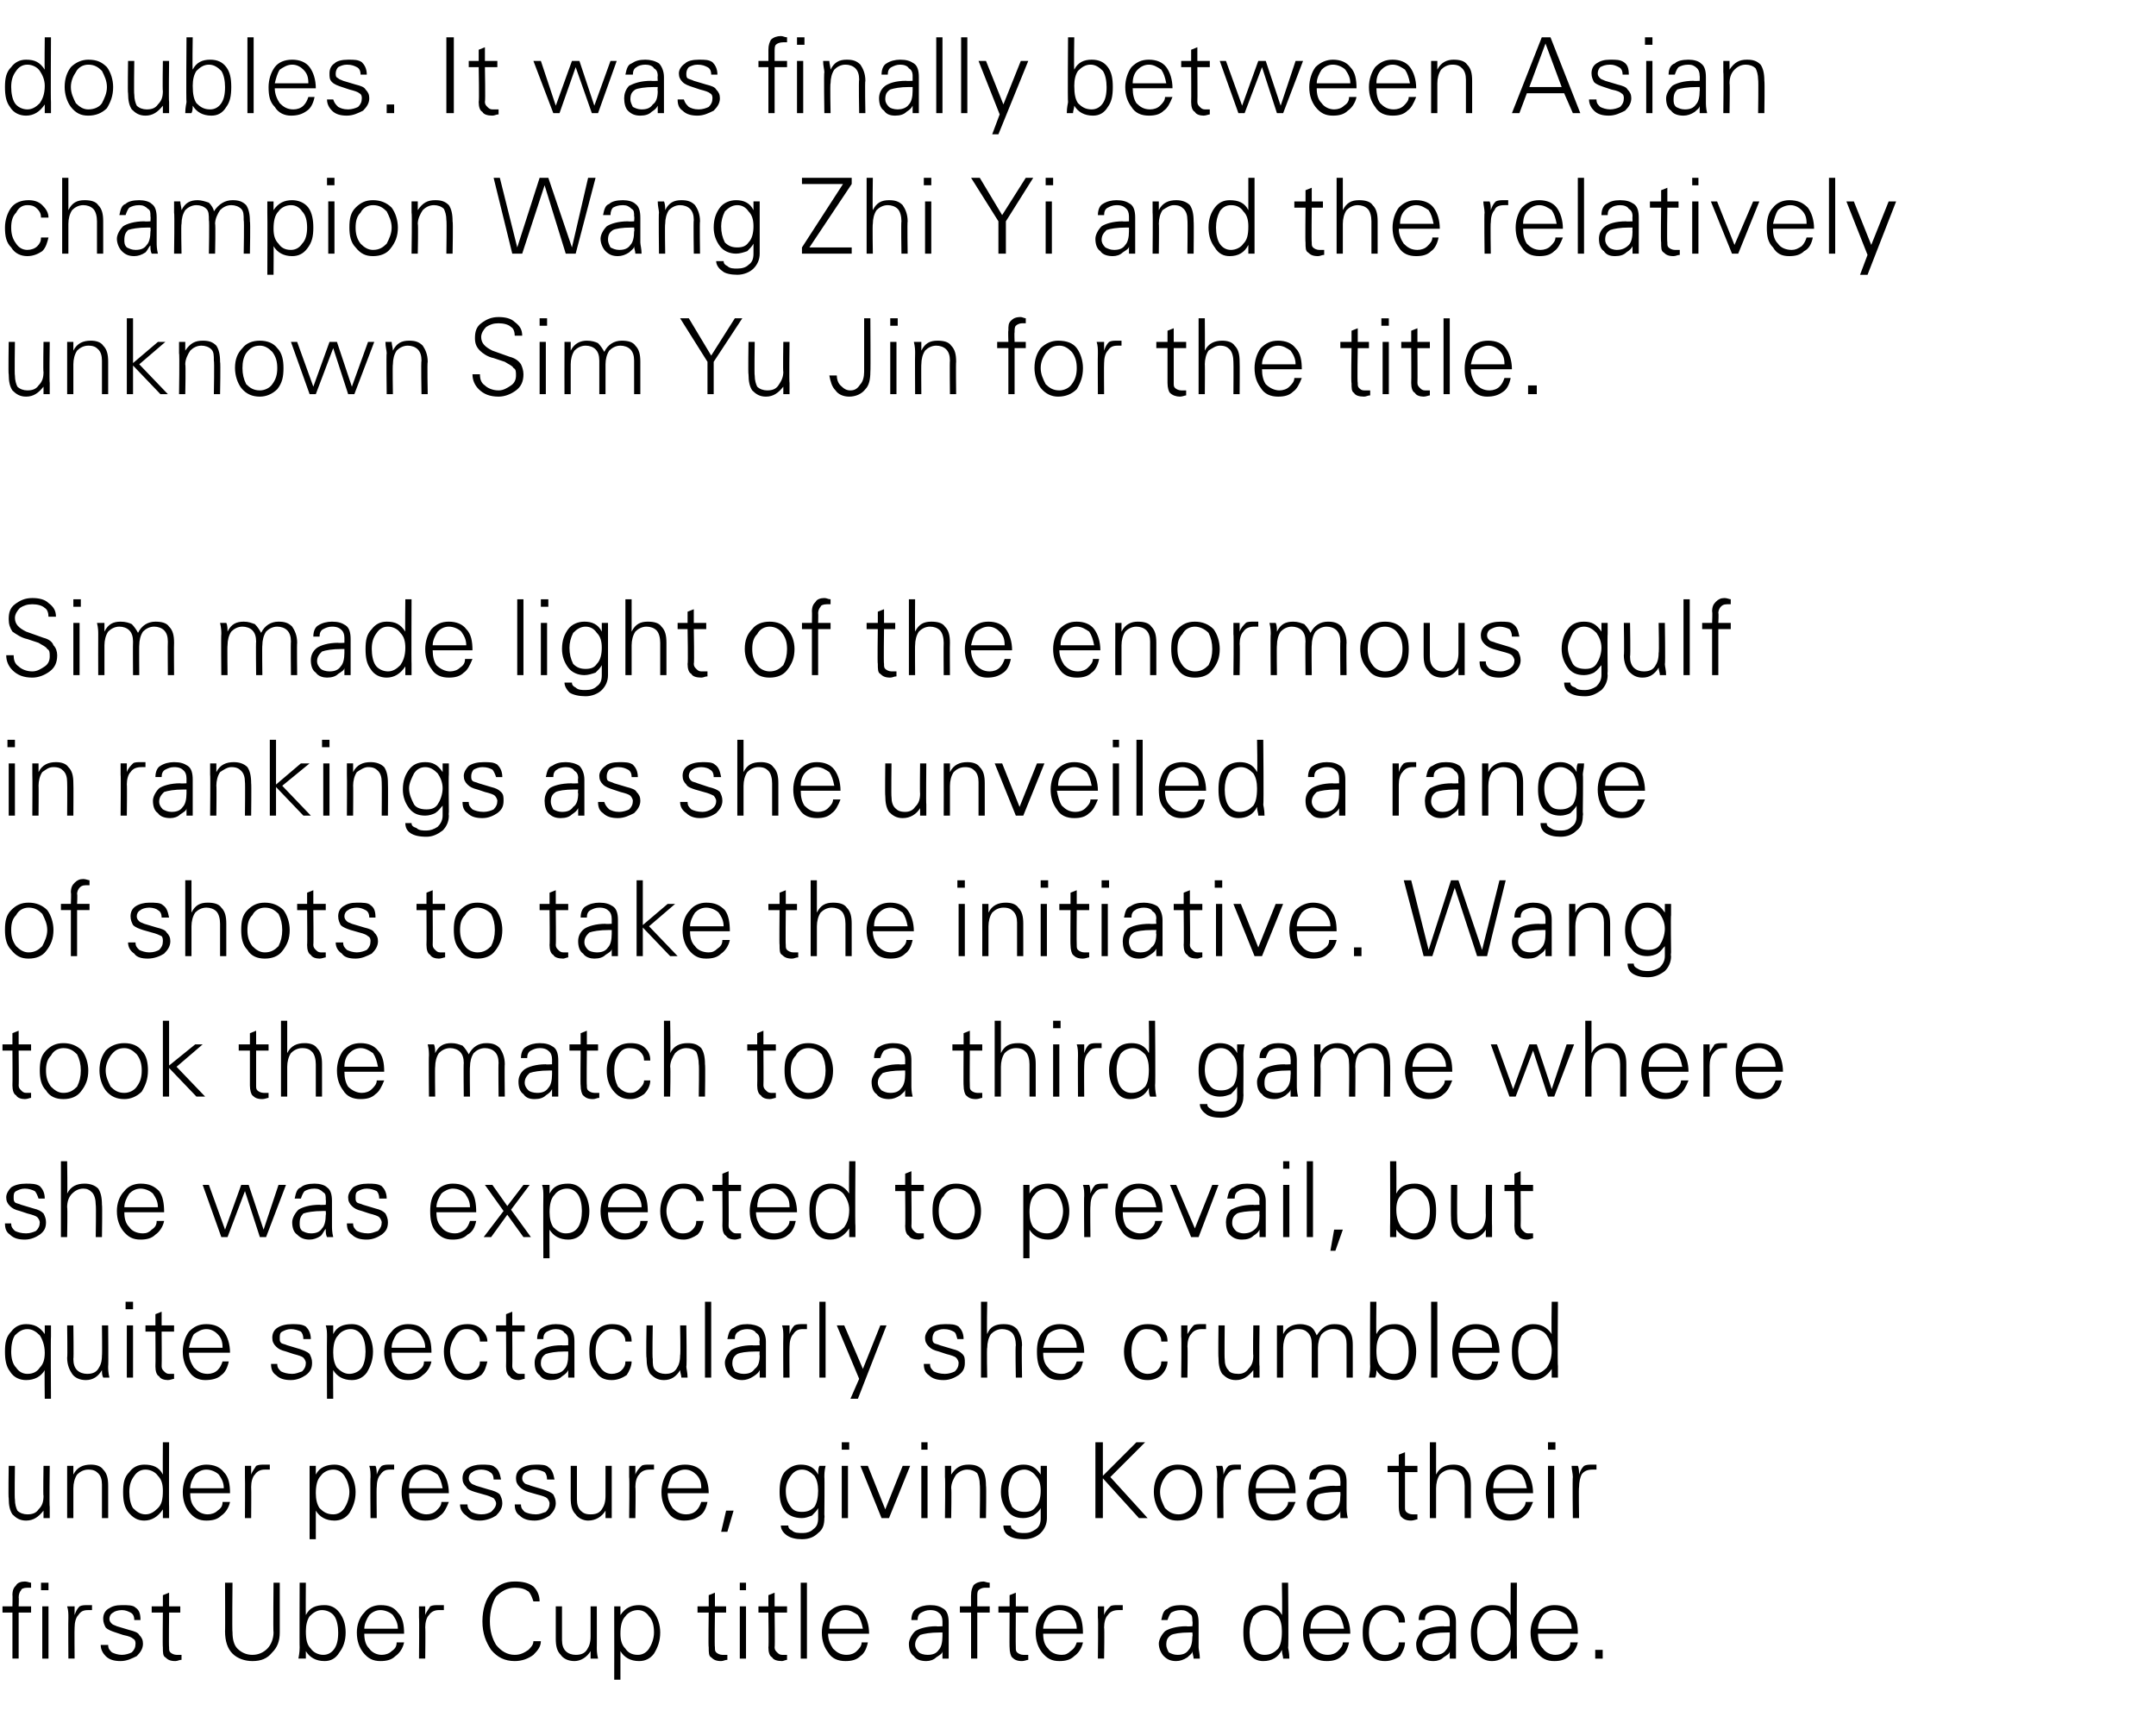 <?xml version="1.0" standalone="no"?><!DOCTYPE svg PUBLIC "-//W3C//DTD SVG 1.1//EN" "http://www.w3.org/Graphics/SVG/1.1/DTD/svg11.dtd"><svg xmlns="http://www.w3.org/2000/svg" version="1.1" width="173.4px" height="138.6px" viewBox="0 -3 173.4 138.6" style="top:-3px"><desc>doubles. It was finally between Asian champion Wang Zhi Yi and the relatively unknown Sim Yu Jin for the title. Sim m...</desc><defs/><g id="Polygon115430"><path d="m.2 126.2h.8s.02-.92 0-.9c0-.4.1-.6.3-.8c.1-.2.4-.3.7-.3c.2 0 .4.1.5.1v.4h-.3c-.3 0-.5.1-.5.2c-.1.1-.2.3-.2.6c.03-.05 0 .7 0 .7h1v.5h-1v3.7h-.5v-3.7h-.8v-.5zm3.2 0h.5v4.2h-.5v-4.2zm-.1-1.9h.6v.6h-.6v-.6zm3.8 1.8h.3v.4h-.3c-.4 0-.6.1-.8.4c-.2.2-.3.6-.3 1c-.02 0 0 2.5 0 2.5h-.5s-.02-3.3 0-3.3c0-.3 0-.6-.1-.9h.6v.7c.1-.3.2-.5.4-.7c.2-.1.4-.1.7-.1zm1.6 3.2c0 .3.1.4.3.6c.2.1.5.2.8.2c.3 0 .6-.1.8-.2c.2-.2.3-.4.3-.7c0-.1 0-.3-.2-.4c-.1-.1-.3-.2-.8-.3l-.6-.2c-.3-.1-.6-.2-.8-.4c-.1-.2-.2-.4-.2-.7c0-.3.1-.6.4-.8c.3-.2.6-.3 1.1-.3c.5 0 .9 0 1.1.2c.3.2.4.5.4 1h-.5c0-.3-.1-.5-.3-.6c-.2-.1-.4-.2-.7-.2c-.3 0-.6.1-.7.2c-.2.1-.3.3-.3.5c0 .2.1.3.2.4c.1.1.2.1.4.2l1 .3c.4.1.7.2.8.4c.2.2.3.4.3.7c0 .4-.2.7-.5 1c-.4.2-.8.4-1.3.4c-.5 0-.9-.1-1.2-.4c-.2-.2-.4-.5-.4-.9h.6zm3.5-2.6v-.5h.9v-.9l.5-.2v1.1h.9v.5h-.9s-.03 2.77 0 2.8c0 .2 0 .3.1.4c.1.1.3.2.5.2h.4v.4c-.2 0-.3.1-.5.1c-.4 0-.6-.1-.8-.3c-.2-.1-.2-.4-.2-.8c-.03.02 0-2.8 0-2.8h-.9zm5.9-2.4h.6s-.04 3.97 0 4c0 .5.1 1 .4 1.3c.3.3.7.5 1.2.5c.5 0 .9-.2 1.2-.5c.3-.3.5-.8.5-1.3c-.04-.03 0-4 0-4h.5v4c0 .7-.2 1.2-.6 1.6c-.4.5-.9.7-1.6.7c-.6 0-1.2-.2-1.6-.6c-.4-.4-.6-1-.6-1.8c.02.03 0-3.9 0-3.9zm5.9 6.1c.1-.5.1-.8.1-.9c-.02.03 0-5.2 0-5.2h.5s-.02 2.55 0 2.6c.3-.6.8-.8 1.5-.8c.5 0 .9.2 1.2.6c.3.4.5.9.5 1.6c0 .7-.2 1.2-.5 1.6c-.3.5-.7.7-1.2.7c-.7 0-1.2-.3-1.5-.8v.6h-.6zm.9-3.4c-.2.3-.3.7-.3 1.2c0 .7.1 1.1.4 1.4c.2.3.6.5 1 .5c.4 0 .7-.2.9-.5c.2-.3.3-.7.3-1.3c0-.5-.1-1-.3-1.3c-.2-.3-.6-.5-1-.5c-.4 0-.7.2-1 .5zm4.4 1.4c0 .5.1.9.4 1.2c.2.3.6.5 1 .5c.3 0 .6-.1.8-.3c.3-.2.4-.4.4-.7h.6c-.1.5-.4.9-.7 1.1c-.3.3-.7.4-1.2.4c-.6 0-1-.2-1.4-.7c-.3-.4-.5-.9-.5-1.6c0-.6.2-1.2.6-1.6c.3-.4.8-.6 1.3-.6c.7 0 1.1.2 1.4.6c.4.4.5 1 .5 1.7h-3.2zm.4-1.5c-.2.3-.4.7-.4 1.1h2.7c0-.5-.2-.8-.4-1.1c-.2-.2-.6-.4-1-.4c-.4 0-.7.2-.9.4zm5.6-.8h.4v.4h-.4c-.3 0-.6.1-.8.4c-.2.2-.3.6-.3 1c.03 0 0 2.5 0 2.5h-.5s.03-3.3 0-3.3v-.9h.5v.7c.1-.3.3-.5.4-.7c.2-.1.4-.1.7-.1zm7.2 3.6c.2-.2.4-.4.4-.7h.6c0 .4-.2.7-.6 1.1c-.4.3-.9.5-1.5.5c-.8 0-1.4-.3-1.9-.9c-.4-.6-.7-1.3-.7-2.3c0-1 .3-1.8.7-2.3c.5-.6 1.1-.9 1.9-.9c.6 0 1.1.1 1.5.4c.3.3.5.7.5 1.2h-.5c-.1-.3-.2-.6-.4-.8c-.3-.2-.6-.3-1.1-.3c-.6 0-1.1.3-1.5.7c-.3.5-.5 1.2-.5 2c0 .8.2 1.4.5 1.9c.4.5.9.8 1.5.8c.5 0 .8-.2 1.1-.4zm2.2-3.5h.5v2.7c0 .4.1.7.3.9c.2.2.5.3.8.3c.4 0 .7-.1.9-.4c.2-.3.3-.6.3-1.1v-2.4h.5s.01 3.33 0 3.3c0 .2 0 .5.1.9h-.6v-.6c-.3.5-.8.8-1.3.8c-.5 0-.9-.2-1.1-.5c-.3-.3-.4-.7-.4-1.3v-2.6zm5.2 0v.7c.4-.6.9-.8 1.5-.8c.5 0 .9.2 1.2.6c.3.4.5 1 .5 1.6c0 .7-.2 1.2-.5 1.7c-.3.4-.7.6-1.2.6c-.7 0-1.2-.3-1.5-.8v2.3h-.5s.01-4.99 0-5v-.9h.5s-.01-.01 0 0zm.4.8c-.3.3-.4.8-.4 1.4c0 .5.1.9.4 1.2c.2.3.5.5 1 .5c.4 0 .7-.2.9-.5c.2-.3.4-.8.4-1.3c0-.5-.1-1-.4-1.3c-.2-.3-.5-.5-.9-.5c-.4 0-.8.2-1 .5zm5.8-.3v-.5h.9v-.9l.5-.2v1.1h.9v.5h-.9s-.04 2.77 0 2.8c0 .2 0 .3.1.4c.1.1.3.2.5.2h.4v.4c-.2 0-.3.1-.5.1c-.4 0-.6-.1-.8-.3c-.2-.1-.2-.4-.2-.8c-.04.02 0-2.8 0-2.8h-.9zm3.4-.5h.5v4.2h-.5v-4.2zm0-1.9h.5v.6h-.5v-.6zm1.5 2.4v-.5h.8v-.9l.5-.2v1.1h1v.5h-1s.04 2.77 0 2.8c0 .2.1.3.2.4c.1.1.2.2.4.2h.4v.4c-.1 0-.3.1-.4.1c-.4 0-.7-.1-.8-.3c-.2-.1-.3-.4-.3-.8c.04.02 0-2.8 0-2.8h-.8zm3.4 3.7v-6.1h.5v6.1h-.5zm2.2-2c0 .5.2.9.4 1.2c.3.3.6.5 1.1.5c.3 0 .6-.1.8-.3c.2-.2.4-.4.4-.7h.5c-.1.5-.3.9-.6 1.1c-.3.3-.7.4-1.2.4c-.6 0-1.1-.2-1.4-.7c-.3-.4-.5-.9-.5-1.6c0-.6.2-1.2.5-1.6c.4-.4.8-.6 1.4-.6c.6 0 1.1.2 1.4.6c.3.4.5 1 .5 1.7h-3.3zm.5-1.5c-.3.3-.4.7-.4 1.1h2.7c-.1-.5-.2-.8-.4-1.1c-.3-.2-.6-.4-1-.4c-.4 0-.7.2-.9.4zm6.2.4c0-.5.2-.8.4-.9c.3-.2.7-.3 1.1-.3c.5 0 .8.1 1.1.3c.3.2.4.6.4 1.1v2.9h-.5v-.6c0 .2-.2.3-.5.5c-.2.2-.5.3-.8.3c-.4 0-.8-.1-1-.4c-.3-.2-.4-.6-.4-1c0-.3.2-.7.5-1c.3-.2.9-.4 1.7-.4c-.01.03.5 0 .5 0v-.4c0-.3-.1-.5-.2-.6c-.2-.2-.4-.3-.8-.3c-.3 0-.5.1-.7.2c-.2.1-.3.3-.3.6h-.5zm2.5 1h-.2c-.8 0-1.3.1-1.6.2c-.2.2-.4.4-.4.8c0 .2.1.4.3.6c.1.1.4.2.7.2c.4 0 .7-.1.9-.4c.2-.2.3-.6.3-1.1v-.3zm1.4-2.1h.9s-.01-.94 0-.9c0-.4.1-.6.2-.8c.2-.2.5-.3.8-.3c.1 0 .3.1.5.1v.4h-.4c-.2 0-.4.1-.5.2c-.1.1-.1.3-.1.5v.8h1v.5h-1v3.7h-.5v-3.7h-.9v-.5zm3.1.5v-.5h.9v-.9l.5-.2v1.1h1v.5h-1s-.02 2.77 0 2.8c0 .2 0 .3.1.4c.1.1.3.2.5.2h.4v.4c-.1 0-.3.1-.5.1c-.4 0-.6-.1-.8-.3c-.1-.1-.2-.4-.2-.8c-.02.02 0-2.8 0-2.8h-.9zm3.6 1.7c0 .5.1.9.4 1.2c.2.3.6.5 1.1.5c.3 0 .5-.1.7-.3c.3-.2.4-.4.5-.7h.5c-.1.5-.4.9-.7 1.1c-.3.3-.7.4-1.2.4c-.6 0-1-.2-1.4-.7c-.3-.4-.5-.9-.5-1.6c0-.6.2-1.2.6-1.6c.3-.4.8-.6 1.3-.6c.7 0 1.1.2 1.5.6c.3.4.4 1 .4 1.7h-3.2zm.4-1.5c-.2.3-.4.7-.4 1.1h2.7c0-.5-.2-.8-.4-1.1c-.2-.2-.5-.4-1-.4c-.4 0-.7.2-.9.4zm5.6-.8h.4v.4h-.3c-.4 0-.7.1-.9.4c-.2.2-.3.6-.3 1c.04 0 0 2.5 0 2.5h-.5s.04-3.3 0-3.3v-.9h.5v.7c.1-.3.3-.5.5-.7c.1-.1.4-.1.6-.1zm3.5 1.2c.1-.5.2-.8.5-.9c.2-.2.6-.3 1.1-.3c.4 0 .8.1 1 .3c.3.2.4.6.4 1.1v2c0 .2.1.5.1.9h-.5c0-.2-.1-.4-.1-.6c0 .2-.2.3-.4.5c-.3.2-.6.3-.9.3c-.4 0-.7-.1-1-.4c-.2-.2-.4-.6-.4-1c0-.3.2-.7.5-1c.3-.2.9-.4 1.7-.4c.03.03.5 0 .5 0c0 0 .04-.38 0-.4c0-.3 0-.5-.2-.6c-.2-.2-.4-.3-.7-.3c-.4 0-.6.1-.8.2c-.1.1-.2.3-.3.6h-.5zm2.5 1h-.2c-.8 0-1.3.1-1.5.2c-.3.2-.4.4-.4.8c0 .2.1.4.2.6c.2.1.4.2.7.2c.4 0 .7-.1.9-.4c.2-.2.3-.6.3-1.1c.04.04 0-.3 0-.3zm5.8-2.2c.6 0 1.1.2 1.4.8c.05-.05 0-2.6 0-2.6h.5s.05 5.23 0 5.2c0 .1.1.4.1.9h-.5c0-.2-.1-.4-.1-.7c-.3.6-.8.9-1.5.9c-.5 0-.9-.2-1.2-.7c-.3-.4-.4-.9-.4-1.6c0-.7.1-1.2.4-1.6c.3-.4.8-.6 1.3-.6zm1.1 3.5c.2-.3.3-.7.3-1.4c0-.5-.1-.9-.3-1.2c-.3-.3-.6-.5-1-.5c-.4 0-.7.2-1 .5c-.2.4-.3.8-.3 1.3c0 .5.1 1 .3 1.3c.2.3.5.5.9.5c.5 0 .8-.2 1.1-.5zm2.5-1.2c0 .5.2.9.4 1.2c.3.3.6.5 1.1.5c.3 0 .6-.1.8-.3c.2-.2.4-.4.4-.7h.5c-.1.5-.3.9-.6 1.1c-.3.3-.7.4-1.2.4c-.6 0-1.1-.2-1.4-.7c-.3-.4-.5-.9-.5-1.6c0-.6.2-1.2.5-1.6c.4-.4.8-.6 1.4-.6c.6 0 1.1.2 1.4.6c.3.4.5 1 .5 1.7h-3.3zm.5-1.5c-.3.3-.4.7-.4 1.1h2.7c-.1-.5-.2-.8-.4-1.1c-.3-.2-.6-.4-1-.4c-.4 0-.7.2-.9.4zm6.4 2.9c.2-.2.3-.4.3-.7h.5c0 .4-.2.8-.4 1.1c-.3.2-.7.4-1.2.4c-.6 0-1-.2-1.3-.7c-.4-.4-.5-.9-.5-1.6c0-.6.1-1.2.5-1.6c.3-.4.8-.6 1.3-.6c.5 0 .9.1 1.2.4c.3.3.4.6.4 1h-.5c0-.3-.1-.5-.3-.7c-.2-.2-.5-.3-.8-.3c-.4 0-.7.2-1 .6c-.2.3-.3.7-.3 1.2c0 .5.1.9.4 1.3c.2.3.5.5.9.5c.3 0 .6-.1.8-.3zm1.9-2.5c0-.5.2-.8.4-.9c.3-.2.7-.3 1.1-.3c.5 0 .8.1 1.1.3c.3.2.4.6.4 1.1v2.9h-.5v-.6c0 .2-.2.3-.5.5c-.2.2-.5.3-.8.3c-.4 0-.8-.1-1-.4c-.3-.2-.4-.6-.4-1c0-.3.2-.7.5-1c.3-.2.9-.4 1.7-.4c0 .03.5 0 .5 0v-.4c0-.3-.1-.5-.2-.6c-.2-.2-.4-.3-.8-.3c-.3 0-.5.1-.7.2c-.2.1-.3.3-.3.6h-.5zm2.5 1h-.2c-.8 0-1.3.1-1.6.2c-.2.2-.4.4-.4.8c0 .2.1.4.3.6c.2.1.4.2.7.2c.4 0 .7-.1.9-.4c.2-.2.3-.6.3-1.1v-.3zm3.4-2.2c.7 0 1.2.2 1.5.8c-.02-.05 0-2.6 0-2.6h.5s-.02 5.23 0 5.2v.9h-.5v-.7c-.4.6-.9.9-1.5.9c-.5 0-.9-.2-1.3-.7c-.3-.4-.4-.9-.4-1.6c0-.7.2-1.2.5-1.6c.3-.4.7-.6 1.2-.6zm1.1 3.5c.3-.3.4-.7.4-1.4c0-.5-.1-.9-.4-1.2c-.2-.3-.6-.5-1-.5c-.4 0-.7.2-.9.5c-.3.4-.4.8-.4 1.3c0 .5.1 1 .3 1.3c.3.3.6.5 1 .5c.4 0 .7-.2 1-.5zm2.6-1.2c0 .5.1.9.4 1.2c.2.3.6.5 1 .5c.3 0 .6-.1.8-.3c.3-.2.4-.4.4-.7h.6c-.1.5-.4.9-.7 1.1c-.3.3-.7.4-1.2.4c-.6 0-1-.2-1.4-.7c-.3-.4-.5-.9-.5-1.6c0-.6.2-1.2.6-1.6c.3-.4.8-.6 1.3-.6c.7 0 1.1.2 1.4.6c.4.4.5 1 .5 1.7h-3.2zm.4-1.5c-.2.3-.4.7-.4 1.1h2.7c0-.5-.2-.8-.4-1.1c-.2-.2-.6-.4-1-.4c-.4 0-.7.2-.9.4zm4.2 2.8h.6v.7h-.6v-.7z" stroke="none" fill="#000"/></g><g id="Polygon115429"><path d="m.7 114.9h.5s-.04 2.71 0 2.7c0 .4.1.7.2.9c.2.2.5.3.8.3c.4 0 .7-.1.9-.4c.3-.3.4-.6.4-1.1c-.04.05 0-2.4 0-2.4h.5s-.04 3.33 0 3.3v.9h-.5v-.6c-.4.5-.8.8-1.4.8c-.5 0-.8-.2-1.1-.5c-.2-.3-.3-.7-.3-1.3c-.04.02 0-2.6 0-2.6zm5.2 4.2h-.5v-4.2h.5v.7c.3-.6.8-.8 1.4-.8c.4 0 .8.1 1 .4c.3.3.4.7.4 1.3v2.6h-.5v-2.7c0-.4-.1-.7-.3-.9c-.2-.2-.4-.3-.8-.3c-.4 0-.7.2-.9.4c-.2.3-.3.7-.3 1.1v2.4zm5.7-4.3c.7 0 1.2.2 1.5.8c-.02-.05 0-2.6 0-2.6h.5s-.02 5.23 0 5.2v.9h-.5v-.7c-.4.6-.9.9-1.5.9c-.5 0-.9-.2-1.3-.7c-.3-.4-.4-.9-.4-1.6c0-.7.1-1.2.5-1.6c.3-.4.7-.6 1.2-.6zm1.1 3.5c.3-.3.4-.7.4-1.4c0-.5-.1-.9-.4-1.2c-.2-.3-.6-.5-1-.5c-.4 0-.7.2-.9.5c-.3.4-.4.8-.4 1.3c0 .5.1 1 .3 1.3c.3.3.6.5 1 .5c.4 0 .7-.2 1-.5zm2.6-1.2c0 .5.1.9.4 1.2c.2.3.6.5 1 .5c.3 0 .6-.1.8-.3c.3-.2.4-.4.4-.7h.6c-.1.5-.4.9-.7 1.1c-.3.3-.7.4-1.2.4c-.6 0-1-.2-1.4-.7c-.3-.4-.5-.9-.5-1.6c0-.6.2-1.2.5-1.6c.4-.4.9-.6 1.4-.6c.6 0 1.1.2 1.4.6c.4.4.5 1 .5 1.7h-3.2zm.4-1.5c-.2.3-.4.7-.4 1.1h2.7c0-.5-.2-.8-.4-1.1c-.2-.2-.6-.4-1-.4c-.4 0-.7.2-.9.4zm5.6-.8h.4v.4h-.4c-.3 0-.6.1-.8.4c-.2.2-.3.6-.3 1c.02 0 0 2.5 0 2.5h-.5s.02-3.3 0-3.3v-.9h.5v.7c.1-.3.3-.5.4-.7c.2-.1.4-.1.7-.1zm4.1.1v.7c.3-.6.9-.8 1.5-.8c.5 0 .9.2 1.2.6c.3.4.5 1 .5 1.6c0 .7-.2 1.2-.5 1.7c-.3.4-.7.6-1.2.6c-.7 0-1.2-.3-1.5-.8v2.3h-.5v-5.9h.5s-.02-.01 0 0zm.4.8c-.3.3-.4.8-.4 1.4c0 .5.1.9.3 1.2c.3.3.6.5 1.1.5c.4 0 .7-.2.9-.5c.2-.3.4-.8.4-1.3c0-.5-.2-1-.4-1.3c-.2-.3-.5-.5-.9-.5c-.4 0-.8.2-1 .5zm5.6-.9h.3v.4h-.3c-.4 0-.6.1-.8.4c-.2.2-.3.6-.3 1c-.03 0 0 2.5 0 2.5h-.5s-.03-3.3 0-3.3c0-.3 0-.6-.1-.9h.5c.1.2.1.5.1.7c.1-.3.2-.5.4-.7c.2-.1.4-.1.7-.1zm1.5 2.3c0 .5.1.9.3 1.2c.3.3.7.5 1.1.5c.3 0 .6-.1.8-.3c.2-.2.4-.4.4-.7h.6c-.2.5-.4.9-.7 1.1c-.3.3-.7.4-1.2.4c-.6 0-1.1-.2-1.4-.7c-.3-.4-.5-.9-.5-1.6c0-.6.2-1.2.5-1.6c.4-.4.8-.6 1.4-.6c.6 0 1.1.2 1.4.6c.3.4.5 1 .5 1.7h-3.2zm.4-1.5c-.3.3-.4.7-.4 1.1h2.7c-.1-.5-.2-.8-.4-1.1c-.3-.2-.6-.4-1-.4c-.4 0-.7.2-.9.4zm4.3 2.4c0 .3.1.4.3.6c.2.1.5.2.8.2c.4 0 .6-.1.8-.2c.2-.2.4-.4.4-.7c0-.1-.1-.3-.2-.4c-.2-.1-.4-.2-.8-.3l-.7-.2c-.3-.1-.6-.2-.7-.4c-.2-.2-.3-.4-.3-.7c0-.3.1-.6.4-.8c.3-.2.7-.3 1.1-.3c.5 0 .9 0 1.1.2c.3.2.4.5.5 1h-.6c0-.3-.1-.5-.3-.6c-.1-.1-.4-.2-.7-.2c-.3 0-.6.1-.7.2c-.2.1-.3.3-.3.5c0 .2.1.3.2.4c.1.1.2.1.4.2l1 .3c.4.1.7.2.9.4c.1.2.2.4.2.7c0 .4-.2.7-.5 1c-.3.2-.8.4-1.3.4c-.5 0-.8-.1-1.1-.4c-.3-.2-.5-.5-.5-.9h.6zm4.3 0c0 .3.1.4.3.6c.2.1.5.2.9.2c.3 0 .5-.1.8-.2c.2-.2.3-.4.3-.7c0-.1-.1-.3-.2-.4c-.1-.1-.4-.2-.8-.3l-.7-.2c-.3-.1-.5-.2-.7-.4c-.2-.2-.3-.4-.3-.7c0-.3.1-.6.4-.8c.3-.2.7-.3 1.2-.3c.4 0 .8 0 1 .2c.3.2.4.5.5 1h-.6c0-.3-.1-.5-.2-.6c-.2-.1-.5-.2-.8-.2c-.3 0-.5.1-.7.2c-.2.1-.3.3-.3.5c0 .2.1.3.2.4c.1.1.3.1.5.2l1 .3c.3.1.6.2.8.4c.1.2.2.4.2.7c0 .4-.2.7-.5 1c-.3.2-.7.4-1.2.4c-.5 0-.9-.1-1.2-.4c-.3-.2-.4-.5-.4-.9h.5zm4-3.1h.5v2.7c0 .4.1.7.3.9c.2.2.4.3.8.3c.4 0 .7-.1.9-.4c.2-.3.3-.6.3-1.1v-2.4h.5v4.2h-.5v-.6c-.3.5-.8.8-1.4.8c-.4 0-.8-.2-1-.5c-.3-.3-.4-.7-.4-1.3v-2.6zm6.3-.1h.4v.4h-.3c-.4 0-.7.1-.9.4c-.2.2-.3.6-.3 1c.04 0 0 2.5 0 2.5h-.5s.04-3.3 0-3.3v-.9h.5v.7c.1-.3.3-.5.5-.7c.1-.1.4-.1.6-.1zm1.5 2.3c0 .5.2.9.4 1.2c.3.3.6.5 1.1.5c.3 0 .6-.1.8-.3c.2-.2.3-.4.4-.7h.5c-.1.5-.3.9-.6 1.1c-.4.3-.8.4-1.3.4c-.5 0-1-.2-1.3-.7c-.3-.4-.5-.9-.5-1.6c0-.6.2-1.2.5-1.6c.3-.4.8-.6 1.4-.6c.6 0 1.1.2 1.4.6c.3.4.5 1 .5 1.7h-3.3zm.4-1.5c-.2.3-.3.7-.4 1.1h2.7c0-.5-.1-.8-.4-1.1c-.2-.2-.5-.4-.9-.4c-.4 0-.7.2-1 .4zm3.9 4.6l.4-1.7h.6l-.5 1.7h-.5zm5.3.3c-.3-.2-.5-.5-.5-.8h.6c0 .2.1.3.3.4c.2.2.5.2.9.2c.3 0 .6-.1.8-.3c.3-.2.4-.5.4-.9v-.8c-.1.2-.3.4-.5.6c-.3.1-.5.2-.8.2c-.6 0-1.1-.2-1.4-.6c-.3-.4-.4-.9-.4-1.5c0-.7.1-1.2.4-1.6c.4-.4.8-.6 1.3-.6c.6 0 1.1.2 1.4.8c0-.3 0-.5.1-.7h.5c-.1.4-.1.7-.1.9c.03.01 0 3 0 3c0 0 .03.26 0 .3c0 .5-.1.9-.5 1.2c-.3.3-.7.5-1.3.5c-.5 0-.9-.1-1.2-.3zm2.5-3.6c0-.5-.1-.9-.3-1.2c-.3-.3-.6-.5-1-.5c-.4 0-.7.2-.9.5c-.3.4-.4.8-.4 1.2c0 .5.1.9.4 1.3c.2.3.5.4.9.4c.4 0 .7-.1 1-.4c.2-.3.3-.8.3-1.3zm1.9-2h.5v4.2h-.5v-4.2zm0-1.9h.6v.6h-.6v-.6zm3.5 5.4l1.4-3.5h.6l-1.7 4.2h-.6l-1.7-4.2h.6l1.4 3.5zm2.9-3.5h.5v4.2h-.5v-4.2zm0-1.9h.5v.6h-.5v-.6zm2.4 6.1h-.5s.04-3.3 0-3.3v-.9h.5v.7c.4-.6.8-.8 1.4-.8c.5 0 .8.1 1.1.4c.2.3.3.7.3 1.3c.04 0 0 2.6 0 2.6h-.5s.04-2.68 0-2.7c0-.4-.1-.7-.2-.9c-.2-.2-.5-.3-.8-.3c-.4 0-.7.2-.9.4c-.2.3-.4.7-.4 1.1c.04-.02 0 2.4 0 2.4zm4.6 1.4c-.3-.2-.4-.5-.4-.8h.6c0 .2.1.3.3.4c.2.2.5.2.8.2c.4 0 .6-.1.9-.3c.3-.2.4-.5.4-.9v-.8c-.1.2-.3.4-.6.6c-.2.1-.5.2-.8.2c-.6 0-1-.2-1.3-.6c-.3-.4-.5-.9-.5-1.5c0-.7.2-1.2.5-1.6c.3-.4.8-.6 1.3-.6c.6 0 1 .2 1.4.8v-.7h.5v4.2c0 .5-.2.9-.5 1.2c-.3.3-.8.5-1.3.5c-.6 0-1-.1-1.3-.3zm2.6-3.6c0-.5-.1-.9-.4-1.2c-.2-.3-.6-.5-.9-.5c-.4 0-.8.2-1 .5c-.2.4-.3.8-.3 1.2c0 .5.1.9.3 1.3c.3.3.6.4 1 .4c.4 0 .7-.1.9-.4c.3-.3.4-.8.4-1.3zm5-1.2l2.7-2.7h.7l-2.8 2.8l3 3.3h-.7l-2.9-3.2v3.2h-.6V113h.6v2.7zm4.6 2.9c-.3-.4-.5-1-.5-1.6c0-.7.2-1.2.5-1.6c.4-.4.9-.6 1.4-.6c.7 0 1.1.2 1.5.6c.3.4.5 1 .5 1.6c0 .7-.2 1.2-.5 1.7c-.4.4-.9.6-1.5.6c-.6 0-1-.2-1.4-.7zm.4-2.8c-.2.3-.4.7-.4 1.2c0 .5.2.9.4 1.3c.3.3.6.5 1.1.5c.4 0 .8-.2 1-.5c.3-.4.4-.8.4-1.3c0-.5-.2-.9-.4-1.3c-.3-.3-.6-.5-1-.5c-.5 0-.8.2-1.1.6zm5.8-1h.3v.4h-.3c-.4 0-.6.1-.8.4c-.2.2-.3.6-.3 1c-.03 0 0 2.5 0 2.5h-.5s-.03-3.3 0-3.3c0-.3 0-.6-.1-.9h.5c.1.2.1.5.1.7c.1-.3.2-.5.4-.7c.2-.1.4-.1.7-.1zm1.5 2.3c0 .5.1.9.3 1.2c.3.3.7.5 1.1.5c.3 0 .6-.1.8-.3c.2-.2.4-.4.4-.7h.6c-.2.5-.4.9-.7 1.1c-.3.3-.7.4-1.2.4c-.6 0-1.1-.2-1.4-.7c-.3-.4-.5-.9-.5-1.6c0-.6.2-1.2.5-1.6c.4-.4.8-.6 1.4-.6c.6 0 1.1.2 1.4.6c.4.4.5 1 .5 1.7H101zm.4-1.5c-.3.3-.4.7-.4 1.1h2.7c-.1-.5-.2-.8-.4-1.1c-.3-.2-.6-.4-1-.4c-.4 0-.7.2-.9.4zm3.9.4c0-.5.2-.8.5-.9c.2-.2.6-.3 1.1-.3c.4 0 .8.1 1 .3c.3.2.4.6.4 1.1v2c0 .2 0 .5.1.9h-.6v-.6c0 .2-.2.3-.4.5c-.3.2-.6.3-.9.3c-.4 0-.8-.1-1-.4c-.3-.2-.4-.6-.4-1c0-.3.2-.7.5-1c.3-.2.9-.4 1.7-.4c.01.03.5 0 .5 0c0 0 .02-.38 0-.4c0-.3-.1-.5-.2-.6c-.2-.2-.4-.3-.8-.3c-.3 0-.5.1-.7.2c-.1.1-.2.3-.3.6h-.5zm2.5 1h-.2c-.8 0-1.3.1-1.6.2c-.2.2-.3.4-.3.8c0 .2 0 .4.2.6c.2.1.4.2.7.2c.4 0 .7-.1.9-.4c.2-.2.3-.6.3-1.1c.02.04 0-.3 0-.3zm3.8-1.6v-.5h.9v-.9l.5-.2v1.1h1v.5h-1v2.8c0 .2 0 .3.1.4c.1.1.3.2.5.2h.4v.4c-.1 0-.3.1-.5.1c-.4 0-.6-.1-.8-.3c-.1-.1-.2-.4-.2-.8v-2.8h-.9zm3.4-2.4h.5v2.6c.3-.6.8-.8 1.4-.8c.4 0 .8.1 1 .4c.3.3.4.7.4 1.3v2.6h-.5v-2.6c0-.4-.1-.8-.3-1c-.2-.2-.4-.3-.8-.3c-.4 0-.7.2-.9.4c-.2.3-.3.7-.3 1.1v2.4h-.5V113zm5.1 4.1c0 .5.1.9.3 1.2c.3.3.7.5 1.1.5c.3 0 .6-.1.8-.3c.2-.2.4-.4.4-.7h.6c-.2.5-.4.9-.7 1.1c-.3.3-.7.4-1.2.4c-.6 0-1.1-.2-1.4-.7c-.3-.4-.5-.9-.5-1.6c0-.6.2-1.2.5-1.6c.4-.4.8-.6 1.4-.6c.6 0 1.1.2 1.4.6c.3.4.5 1 .5 1.7h-3.2zm.4-1.5c-.3.3-.4.7-.4 1.1h2.7c-.1-.5-.2-.8-.4-1.1c-.3-.2-.6-.4-1-.4c-.4 0-.7.2-.9.4zm4-.7h.5v4.2h-.5v-4.2zm0-1.9h.6v.6h-.6v-.6zm3.6 1.8h.3v.4h-.3c-.4 0-.7.1-.9.4c-.1.2-.2.6-.2 1c-.04 0 0 2.5 0 2.5h-.5s-.04-3.3 0-3.3c0-.3-.1-.6-.1-.9h.5c.1.2.1.5.1.7c.1-.3.2-.5.4-.7c.2-.1.4-.1.7-.1z" stroke="none" fill="#000"/></g><g id="Polygon115428"><path d="m3.6 109.5s-.03-2.33 0-2.3c-.3.5-.8.8-1.5.8c-.5 0-1-.2-1.3-.7c-.3-.4-.4-.9-.4-1.6c0-.7.1-1.2.5-1.6c.3-.4.7-.6 1.2-.6c.6 0 1.1.2 1.5.8v-.7h.5v.9c-.03.01 0 5 0 5h-.5zm0-3.7c0-.6-.2-1.1-.4-1.4c-.3-.3-.6-.5-1-.5c-.4 0-.7.2-1 .5c-.2.3-.3.8-.3 1.3c0 .5.1 1 .4 1.3c.2.3.5.5.9.5c.5 0 .8-.2 1-.5c.3-.3.4-.7.4-1.2zm1.8-2.2h.5s.04 2.71 0 2.7c0 .4.1.7.3.9c.2.2.5.3.8.3c.4 0 .7-.1.9-.4c.2-.3.3-.6.3-1.1c.03.05 0-2.4 0-2.4h.5s.03 3.33 0 3.3c0 .2 0 .5.1.9h-.5c-.1-.2-.1-.4-.1-.6c-.3.5-.7.8-1.3.8c-.5 0-.9-.2-1.1-.5c-.2-.3-.4-.7-.4-1.3c.04.02 0-2.6 0-2.6zm4.8 0h.5v4.2h-.5v-4.2zm-.1-1.9h.6v.6h-.6v-.6zm1.6 2.4v-.5h.8v-.9l.5-.2v1.1h1v.5h-1s.02 2.77 0 2.8c0 .2.1.3.2.4c.1.1.2.2.4.2h.4v.4c-.1 0-.3.1-.5.1c-.3 0-.6-.1-.7-.3c-.2-.1-.3-.4-.3-.8c.02.02 0-2.8 0-2.8h-.8zm3.5 1.7c0 .5.2.9.4 1.2c.3.3.6.5 1.1.5c.3 0 .6-.1.8-.3c.2-.2.3-.4.4-.7h.5c-.1.5-.3.9-.6 1.1c-.3.3-.8.4-1.3.4c-.5 0-1-.2-1.3-.7c-.3-.4-.5-.9-.5-1.6c0-.6.2-1.2.5-1.6c.4-.4.8-.6 1.4-.6c.6 0 1.1.2 1.4.6c.3.4.5 1 .5 1.7h-3.3zm.4-1.5c-.2.3-.3.7-.4 1.1h2.7c0-.5-.1-.8-.4-1.1c-.2-.2-.5-.4-.9-.4c-.4 0-.7.2-1 .4zm6.7 2.4c0 .3.1.4.3.6c.2.1.5.2.9.2c.3 0 .5-.1.8-.2c.2-.2.3-.4.3-.7c0-.1-.1-.3-.2-.4c-.1-.1-.4-.2-.8-.3l-.6-.2c-.4-.1-.6-.2-.8-.4c-.2-.2-.3-.4-.3-.7c0-.3.1-.6.4-.8c.3-.2.7-.3 1.2-.3c.4 0 .8 0 1.1.2c.2.2.4.5.4 1h-.6c0-.3-.1-.5-.2-.6c-.2-.1-.5-.2-.8-.2c-.3 0-.5.1-.7.2c-.2.1-.2.3-.2.5c0 .2 0 .3.1.4c.1.1.3.1.5.2l1 .3c.3.1.6.2.8.4c.1.2.2.4.2.7c0 .4-.1.7-.5 1c-.3.2-.7.4-1.2.4c-.5 0-.9-.1-1.2-.4c-.3-.2-.4-.5-.4-.9h.5zm4.5-3.1v.7c.3-.6.8-.8 1.5-.8c.5 0 .9.2 1.2.6c.3.4.5 1 .5 1.6c0 .7-.2 1.2-.5 1.7c-.3.4-.7.6-1.2.6c-.7 0-1.2-.3-1.5-.8c-.02-.03 0 2.3 0 2.3h-.5s-.02-4.99 0-5c0-.3 0-.6-.1-.9h.6s-.04-.01 0 0zm.4.8c-.3.3-.4.8-.4 1.4c0 .5.1.9.3 1.2c.3.3.6.5 1 .5c.4 0 .8-.2 1-.5c.2-.3.3-.8.3-1.3c0-.5-.1-1-.3-1.3c-.2-.3-.5-.5-.9-.5c-.4 0-.8.2-1 .5zm4.3 1.4c0 .5.1.9.4 1.2c.2.3.6.5 1 .5c.3 0 .6-.1.8-.3c.3-.2.4-.4.4-.7h.6c-.1.5-.4.9-.7 1.1c-.3.3-.7.4-1.2.4c-.6 0-1-.2-1.4-.7c-.3-.4-.5-.9-.5-1.6c0-.6.2-1.2.6-1.6c.3-.4.8-.6 1.3-.6c.7 0 1.1.2 1.4.6c.4.4.5 1 .5 1.7h-3.2zm.4-1.5c-.2.3-.4.7-.4 1.1h2.7c0-.5-.2-.8-.4-1.1c-.2-.2-.6-.4-1-.4c-.4 0-.7.2-.9.4zm6.4 2.9c.2-.2.3-.4.3-.7h.6c-.1.4-.2.8-.5 1.1c-.3.2-.7.4-1.1.4c-.6 0-1.1-.2-1.4-.7c-.3-.4-.5-.9-.5-1.6c0-.6.2-1.2.5-1.6c.3-.4.8-.6 1.4-.6c.4 0 .8.1 1.1.4c.3.3.5.6.5 1h-.6c0-.3-.1-.5-.3-.7c-.2-.2-.4-.3-.8-.3c-.4 0-.7.2-.9.6c-.2.3-.4.7-.4 1.2c0 .5.2.9.4 1.3c.2.3.5.5.9.5c.4 0 .6-.1.8-.3zm1.6-3.1v-.5h.8v-.9l.5-.2v1.1h1v.5h-1s.02 2.77 0 2.8c0 .2.1.3.2.4c.1.1.2.2.4.2h.4v.4c-.1 0-.3.1-.5.1c-.3 0-.6-.1-.7-.3c-.2-.1-.3-.4-.3-.8c.02.02 0-2.8 0-2.8h-.8zm3.3.6c0-.5.2-.8.4-.9c.3-.2.7-.3 1.1-.3c.5 0 .8.1 1.1.3c.3.2.4.6.4 1.1v2.9h-.5v-.6c-.1.2-.2.3-.5.5c-.2.2-.5.3-.9.3c-.4 0-.7-.1-.9-.4c-.3-.2-.4-.6-.4-1c0-.3.1-.7.5-1c.3-.2.8-.4 1.7-.4c-.02.03.5 0 .5 0v-.4c0-.3-.1-.5-.3-.6c-.1-.2-.4-.3-.7-.3c-.3 0-.5.1-.7.2c-.2.1-.3.3-.3.6h-.5zm2.5 1h-.3c-.7 0-1.2.1-1.5.2c-.3.2-.4.4-.4.8c0 .2.1.4.3.6c.1.1.4.2.7.2c.3 0 .7-.1.9-.4c.2-.2.3-.6.3-1.1v-.3zm4.3 1.5c.2-.2.3-.4.3-.7h.5c0 .4-.2.8-.4 1.1c-.3.2-.7.4-1.2.4c-.6 0-1-.2-1.3-.7c-.4-.4-.5-.9-.5-1.6c0-.6.1-1.2.5-1.6c.3-.4.8-.6 1.3-.6c.5 0 .9.1 1.2.4c.3.3.4.6.4 1h-.5c0-.3-.1-.5-.3-.7c-.2-.2-.5-.3-.8-.3c-.4 0-.7.2-1 .6c-.2.3-.3.7-.3 1.2c0 .5.1.9.4 1.3c.2.3.5.5.9.5c.3 0 .6-.1.8-.3zm2-3.6h.5s-.05 2.71 0 2.7c0 .4 0 .7.2.9c.2.2.5.3.8.3c.4 0 .7-.1.9-.4c.2-.3.3-.6.3-1.1c.05.05 0-2.4 0-2.4h.5s.05 3.33 0 3.3c0 .2.1.5.1.9h-.5c0-.2-.1-.4-.1-.6c-.3.5-.7.8-1.3.8c-.5 0-.8-.2-1.1-.5c-.2-.3-.3-.7-.3-1.3c-.05.02 0-2.6 0-2.6zm4.7 4.2v-6.1h.5v6.1h-.5zm1.8-3.1c.1-.5.2-.8.5-.9c.3-.2.6-.3 1.1-.3c.4 0 .8.1 1.1.3c.2.2.4.6.4 1.1v2.9h-.5v-.6c-.1.2-.2.3-.5.5c-.3.2-.6.3-.9.3c-.4 0-.7-.1-1-.4c-.2-.2-.4-.6-.4-1c0-.3.2-.7.5-1c.3-.2.9-.4 1.7-.4c.05.03.6 0 .6 0c0 0-.04-.38 0-.4c0-.3-.1-.5-.3-.6c-.1-.2-.4-.3-.7-.3c-.3 0-.6.1-.7.2c-.2.1-.3.3-.3.6h-.6zm2.6 1h-.3c-.8 0-1.3.1-1.5.2c-.3.2-.4.4-.4.8c0 .2.1.4.2.6c.2.1.4.2.7.2c.4 0 .7-.1.9-.4c.3-.2.4-.6.4-1.1c-.04.04 0-.3 0-.3zm3.5-2.2h.3v.4h-.3c-.4 0-.6.1-.8.4c-.2.2-.3.6-.3 1c-.02 0 0 2.5 0 2.5h-.5s-.02-3.3 0-3.3c0-.3 0-.6-.1-.9h.6v.7c.1-.3.2-.5.4-.7c.2-.1.4-.1.7-.1zm1.3 4.3v-6.1h.5v6.1h-.5zm1.4-4.2h.6l1.5 3.5l1.4-3.5h.5l-2.3 5.9h-.6l.7-1.6l-1.8-4.3zm7.5 3.1c0 .3.1.4.3.6c.2.1.5.2.9.2c.3 0 .6-.1.8-.2c.2-.2.3-.4.3-.7c0-.1-.1-.3-.2-.4c-.1-.1-.4-.2-.8-.3l-.6-.2c-.4-.1-.6-.2-.8-.4c-.2-.2-.3-.4-.3-.7c0-.3.2-.6.4-.8c.3-.2.7-.3 1.2-.3c.5 0 .8 0 1.1.2c.2.2.4.5.4 1h-.5c-.1-.3-.1-.5-.3-.6c-.2-.1-.4-.2-.8-.2c-.3 0-.5.1-.7.2c-.1.1-.2.3-.2.5c0 .2 0 .3.1.4c.1.1.3.1.5.2l1 .3c.4.1.6.2.8.4c.2.2.2.4.2.7c0 .4-.1.7-.5 1c-.3.2-.7.4-1.2.4c-.5 0-.9-.1-1.2-.4c-.3-.2-.4-.5-.4-.9h.5zm4.1-5h.5s-.05 2.55 0 2.6c.2-.6.7-.8 1.3-.8c.5 0 .8.1 1.1.4c.2.3.4.7.4 1.3c-.05 0 0 2.6 0 2.6h-.5s-.05-2.59 0-2.6c0-.4-.1-.8-.3-1c-.2-.2-.5-.3-.8-.3c-.4 0-.7.2-.9.4c-.2.3-.3.7-.3 1.1c-.05-.02 0 2.4 0 2.4h-.5v-6.1zm5 4.1c0 .5.1.9.4 1.2c.2.3.6.5 1.1.5c.3 0 .5-.1.8-.3c.2-.2.3-.4.4-.7h.5c-.1.5-.3.9-.7 1.1c-.3.3-.7.4-1.2.4c-.6 0-1-.2-1.4-.7c-.3-.4-.4-.9-.4-1.6c0-.6.1-1.2.5-1.6c.3-.4.8-.6 1.3-.6c.7 0 1.1.2 1.5.6c.3.4.5 1 .5 1.7h-3.3zm.4-1.5c-.2.3-.3.7-.4 1.1h2.7c0-.5-.2-.8-.4-1.1c-.2-.2-.5-.4-.9-.4c-.4 0-.8.2-1 .4zm8.8 2.9c.2-.2.3-.4.3-.7h.5c0 .4-.2.8-.5 1.1c-.2.2-.6.4-1.1.4c-.6 0-1-.2-1.4-.7c-.3-.4-.5-.9-.5-1.6c0-.6.2-1.2.5-1.6c.4-.4.8-.6 1.4-.6c.5 0 .9.1 1.2.4c.3.3.4.6.4 1h-.5c0-.3-.1-.5-.3-.7c-.2-.2-.5-.3-.9-.3c-.4 0-.7.2-.9.6c-.2.3-.3.7-.3 1.2c0 .5.1.9.3 1.3c.3.3.6.5 1 .5c.3 0 .6-.1.8-.3zm3.5-3.7h.4v.4h-.3c-.4 0-.7.1-.9.4c-.2.2-.3.6-.3 1c.04 0 0 2.5 0 2.5h-.5s.04-3.3 0-3.3v-.9h.5v.7c.2-.3.3-.5.5-.7c.1-.1.4-.1.6-.1zm1.4.1h.5s-.03 2.71 0 2.7c0 .4.1.7.3.9c.1.2.4.3.8.3c.3 0 .6-.1.8-.4c.3-.3.4-.6.4-1.1c-.04.05 0-2.4 0-2.4h.5s-.04 3.33 0 3.3v.9h-.5v-.6c-.4.5-.8.8-1.4.8c-.5 0-.8-.2-1.1-.5c-.2-.3-.3-.7-.3-1.3c-.03.02 0-2.6 0-2.6zm5.2 4.2h-.5v-4.2h.5v.7c.3-.6.8-.8 1.4-.8c.3 0 .6.1.8.2c.3.2.4.5.5.7c.4-.6.8-.9 1.4-.9c.5 0 .9.1 1.1.4c.3.3.4.7.4 1.3v2.6h-.5v-2.7c0-.4-.1-.7-.3-.9c-.2-.2-.4-.3-.8-.3c-.4 0-.7.2-.9.4c-.2.3-.3.7-.3 1.1v2.4h-.5v-2.7c0-.4-.1-.7-.3-.9c-.2-.2-.4-.3-.8-.3c-.4 0-.7.2-.9.4c-.2.3-.3.7-.3 1.1v2.4zm6.9 0c.1-.5.1-.8.1-.9c-.03.03 0-5.2 0-5.2h.5s-.03 2.55 0 2.6c.3-.6.8-.8 1.5-.8c.5 0 .9.2 1.2.6c.3.4.5.9.5 1.6c0 .7-.2 1.2-.5 1.6c-.3.5-.7.7-1.2.7c-.7 0-1.2-.3-1.5-.8c0 .2 0 .4-.1.6h-.5zm.9-3.4c-.2.3-.3.7-.3 1.2c0 .7.1 1.1.4 1.4c.2.3.5.5 1 .5c.4 0 .7-.2.9-.5c.2-.3.3-.7.3-1.3c0-.5-.1-1-.3-1.3c-.2-.3-.6-.5-1-.5c-.4 0-.7.2-1 .5zm4.1 3.4v-6.1h.5v6.1h-.5zm2.2-2c0 .5.2.9.4 1.2c.3.3.6.5 1.1.5c.3 0 .6-.1.8-.3c.2-.2.4-.4.4-.7h.5c-.1.5-.3.9-.6 1.1c-.3.3-.7.4-1.2.4c-.6 0-1.1-.2-1.4-.7c-.3-.4-.5-.9-.5-1.6c0-.6.2-1.2.5-1.6c.4-.4.8-.6 1.4-.6c.6 0 1.1.2 1.4.6c.3.4.5 1 .5 1.7h-3.3zm.5-1.5c-.3.3-.4.7-.4 1.1h2.6c0-.5-.1-.8-.3-1.1c-.3-.2-.6-.4-1-.4c-.4 0-.7.2-.9.4zm5.5-.8c.6 0 1.1.2 1.5.8c-.04-.05 0-2.6 0-2.6h.5s-.04 5.23 0 5.2v.9h-.5v-.7c-.4.6-.9.9-1.5.9c-.6 0-1-.2-1.3-.7c-.3-.4-.4-.9-.4-1.6c0-.7.1-1.2.4-1.6c.4-.4.8-.6 1.3-.6zm1.1 3.5c.2-.3.4-.7.4-1.4c0-.5-.2-.9-.4-1.2c-.2-.3-.6-.5-1-.5c-.4 0-.7.2-1 .5c-.2.4-.3.8-.3 1.3c0 .5.1 1 .3 1.3c.2.3.5.5 1 .5c.4 0 .7-.2 1-.5z" stroke="none" fill="#000"/></g><g id="Polygon115427"><path d="m.9 95.4c0 .3.1.4.3.6c.2.1.5.2.9.2c.3 0 .6-.1.8-.2c.2-.2.3-.4.3-.7c0-.1-.1-.3-.2-.4c-.1-.1-.4-.2-.8-.3l-.6-.2c-.4-.1-.6-.2-.8-.4c-.2-.2-.3-.4-.3-.7c0-.3.2-.6.4-.8c.3-.2.7-.3 1.2-.3c.4 0 .8 0 1.1.2c.2.2.4.5.4 1h-.5c-.1-.3-.2-.5-.3-.6c-.2-.1-.5-.2-.8-.2c-.3 0-.5.1-.7.2c-.2.1-.2.3-.2.5c0 .2 0 .3.1.4c.1.1.3.1.5.2l1 .3c.4.1.6.2.8.4c.1.2.2.4.2.7c0 .4-.1.7-.5 1c-.3.2-.7.4-1.2.4c-.5 0-.9-.1-1.2-.4c-.3-.2-.4-.5-.4-.9h.5zm4-5h.5s.04 2.55 0 2.6c.3-.6.8-.8 1.4-.8c.4 0 .8.1 1.1.4c.2.3.3.7.3 1.3c.04 0 0 2.6 0 2.6h-.5s.04-2.59 0-2.6c0-.4-.1-.8-.3-1c-.2-.2-.4-.3-.7-.3c-.4 0-.7.2-.9.4c-.3.3-.4.7-.4 1.1c.04-.02 0 2.4 0 2.4h-.5v-6.1zm5.1 4.1c0 .5.1.9.4 1.2c.2.3.6.5 1.1.5c.3 0 .5-.1.7-.3c.3-.2.4-.4.4-.7h.6c-.1.5-.4.9-.7 1.1c-.3.3-.7.4-1.2.4c-.6 0-1-.2-1.4-.7c-.3-.4-.5-.9-.5-1.6c0-.6.2-1.2.6-1.6c.3-.4.8-.6 1.3-.6c.7 0 1.1.2 1.5.6c.3.4.4 1 .4 1.7H10zm.4-1.5c-.2.3-.4.7-.4 1.1h2.7c0-.5-.2-.8-.4-1.1c-.2-.2-.6-.4-1-.4c-.4 0-.7.2-.9.4zm5.9-.7h.5l1.3 3.6l1.3-3.6h.6l1.2 3.6l1.2-3.6h.6l-1.6 4.2h-.5l-1.2-3.7l-1.4 3.7h-.5l-1.5-4.2zm7.4 1.1c.1-.5.2-.8.5-.9c.2-.2.6-.3 1.1-.3c.4 0 .8.1 1 .3c.3.2.4.6.4 1.1v2c0 .2 0 .5.1.9h-.5c-.1-.2-.1-.4-.1-.6s-.2.3-.4.5c-.3.2-.6.3-.9.3c-.4 0-.7-.1-1-.4c-.3-.2-.4-.6-.4-1c0-.3.2-.7.5-1c.3-.2.9-.4 1.7-.4c.02.03.5 0 .5 0c0 0 .03-.38 0-.4c0-.3 0-.5-.2-.6c-.2-.2-.4-.3-.7-.3c-.4 0-.6.1-.8.2c-.1.1-.2.3-.3.6h-.5zm2.5 1h-.2c-.8 0-1.3.1-1.6.2c-.2.2-.3.4-.3.8c0 .2 0 .4.2.6c.2.1.4.2.7.2c.4 0 .7-.1.9-.4c.2-.2.3-.6.3-1.1c.03.04 0-.3 0-.3zm2.2 1c0 .3.1.4.3.6c.2.1.5.2.9.2c.3 0 .5-.1.8-.2c.2-.2.3-.4.3-.7c0-.1-.1-.3-.2-.4c-.1-.1-.4-.2-.8-.3l-.6-.2c-.4-.1-.6-.2-.8-.4c-.2-.2-.3-.4-.3-.7c0-.3.2-.6.4-.8c.3-.2.7-.3 1.2-.3c.4 0 .8 0 1.1.2c.2.2.4.5.4 1h-.6c0-.3-.1-.5-.2-.6c-.2-.1-.5-.2-.8-.2c-.3 0-.5.1-.7.2c-.2.1-.2.3-.2.5c0 .2 0 .3.1.4c.1.1.3.1.5.2l1 .3c.4.1.6.2.8.4c.1.2.2.4.2.7c0 .4-.1.7-.5 1c-.3.2-.7.4-1.2.4c-.5 0-.9-.1-1.2-.4c-.3-.2-.4-.5-.4-.9h.5zm6.7-.9c0 .5.1.9.4 1.2c.2.3.6.5 1.1.5c.3 0 .5-.1.8-.3c.2-.2.3-.4.4-.7h.5c-.1.5-.3.9-.7 1.1c-.3.3-.7.4-1.2.4c-.6 0-1-.2-1.4-.7c-.3-.4-.4-.9-.4-1.6c0-.6.1-1.2.5-1.6c.3-.4.8-.6 1.3-.6c.7 0 1.1.2 1.5.6c.3.4.4 1 .4 1.7h-3.2zm.4-1.5c-.2.3-.4.7-.4 1.1h2.7c0-.5-.2-.8-.4-1.1c-.2-.2-.5-.4-1-.4c-.3 0-.7.2-.9.4zm3.4 3.5l1.6-2.1l-1.5-2.1h.6l1.2 1.7l1.3-1.7h.5l-1.5 2l1.6 2.2h-.6l-1.3-1.8l-1.3 1.8h-.6zm5.3-4.2v.7c.3-.6.8-.8 1.5-.8c.5 0 .9.2 1.2.6c.3.4.5 1 .5 1.6c0 .7-.2 1.2-.5 1.7c-.3.4-.7.6-1.2.6c-.7 0-1.2-.3-1.5-.8c-.02-.03 0 2.3 0 2.3h-.5s-.02-4.99 0-5c0-.3 0-.6-.1-.9h.6s-.04-.01 0 0zm.4.8c-.3.3-.4.8-.4 1.4c0 .5.1.9.3 1.2c.3.3.6.5 1 .5c.5 0 .8-.2 1-.5c.2-.3.3-.8.3-1.3c0-.5-.1-1-.3-1.3c-.2-.3-.5-.5-.9-.5c-.4 0-.8.2-1 .5zm4.3 1.4c0 .5.1.9.4 1.2c.2.3.6.5 1 .5c.3 0 .6-.1.8-.3c.3-.2.4-.4.4-.7h.6c-.1.5-.4.9-.7 1.1c-.3.3-.7.4-1.2.4c-.6 0-1-.2-1.4-.7c-.3-.4-.5-.9-.5-1.6c0-.6.2-1.2.6-1.6c.3-.4.8-.6 1.3-.6c.7 0 1.1.2 1.5.6c.3.4.4 1 .4 1.7h-3.2zm.4-1.5c-.2.3-.4.7-.4 1.1h2.7c0-.5-.2-.8-.4-1.1c-.2-.2-.6-.4-1-.4c-.4 0-.7.2-.9.4zm6.4 2.9c.2-.2.3-.4.3-.7h.6c-.1.4-.2.8-.5 1.1c-.3.2-.7.4-1.1.4c-.6 0-1.1-.2-1.4-.7c-.3-.4-.5-.9-.5-1.6c0-.6.2-1.2.5-1.6c.3-.4.8-.6 1.4-.6c.4 0 .8.1 1.1.4c.3.3.5.6.5 1h-.6c0-.3-.1-.5-.3-.7c-.1-.2-.4-.3-.8-.3c-.4 0-.7.2-.9.6c-.2.3-.4.7-.4 1.2c0 .5.2.9.4 1.3c.2.3.5.5.9.5c.4 0 .6-.1.8-.3zm1.6-3.1v-.5h.8v-.9l.5-.2v1.1h1v.5h-1s.02 2.77 0 2.8c0 .2.1.3.2.4c.1.1.2.2.4.2h.4v.4c-.1 0-.3.1-.5.1c-.3 0-.6-.1-.7-.3c-.2-.1-.3-.4-.3-.8c.02.02 0-2.8 0-2.8h-.8zm3.5 1.7c0 .5.2.9.4 1.2c.3.3.6.5 1.1.5c.3 0 .6-.1.8-.3c.2-.2.4-.4.4-.7h.5c-.1.5-.3.9-.6 1.1c-.3.3-.8.4-1.2.4c-.6 0-1.1-.2-1.4-.7c-.3-.4-.5-.9-.5-1.6c0-.6.2-1.2.5-1.6c.4-.4.8-.6 1.4-.6c.6 0 1.1.2 1.4.6c.3.4.5 1 .5 1.7h-3.3zm.4-1.5c-.2.3-.3.7-.3 1.1h2.6c0-.5-.1-.8-.4-1.1c-.2-.2-.5-.4-.9-.4c-.4 0-.7.2-1 .4zm5.6-.8c.6 0 1.1.2 1.5.8c-.04-.05 0-2.6 0-2.6h.5s-.04 5.23 0 5.2v.9h-.5v-.7c-.4.6-.9.9-1.5.9c-.6 0-1-.2-1.3-.7c-.3-.4-.4-.9-.4-1.6c0-.7.1-1.2.4-1.6c.4-.4.8-.6 1.3-.6zm1.1 3.5c.2-.3.4-.7.4-1.4c0-.5-.2-.9-.4-1.2c-.2-.3-.6-.5-1-.5c-.4 0-.7.2-1 .5c-.2.4-.3.8-.3 1.3c0 .5.1 1 .3 1.3c.2.3.5.5 1 .5c.4 0 .7-.2 1-.5zm4.1-2.9v-.5h.8v-.9l.5-.2v1.1h1v.5h-1s.03 2.77 0 2.8c0 .2.1.3.2.4c.1.1.2.2.4.2h.4v.4c-.1 0-.3.1-.4.1c-.4 0-.7-.1-.8-.3c-.2-.1-.3-.4-.3-.8c.03.02 0-2.8 0-2.8h-.8zm3.5 3.2c-.4-.4-.5-1-.5-1.6c0-.7.1-1.2.5-1.6c.4-.4.8-.6 1.4-.6c.6 0 1.1.2 1.5.6c.3.4.5 1 .5 1.6c0 .7-.2 1.2-.6 1.7c-.3.4-.8.6-1.4.6c-.6 0-1-.2-1.4-.7zm.4-2.8c-.3.3-.4.7-.4 1.2c0 .5.1.9.4 1.3c.3.3.6.5 1 .5c.5 0 .8-.2 1.1-.5c.2-.4.4-.8.4-1.3c0-.5-.2-.9-.4-1.3c-.3-.3-.6-.5-1.1-.5c-.4 0-.8.2-1 .6zm6.9-.9v.7c.3-.6.9-.8 1.5-.8c.5 0 .9.2 1.2.6c.3.4.5 1 .5 1.6c0 .7-.2 1.2-.5 1.7c-.3.4-.7.6-1.2.6c-.7 0-1.2-.3-1.5-.8v2.3h-.5v-5.9h.5s-.02-.01 0 0zm.4.8c-.3.3-.4.8-.4 1.4c0 .5.1.9.3 1.2c.3.3.6.5 1.1.5c.4 0 .7-.2.9-.5c.2-.3.4-.8.4-1.3c0-.5-.2-1-.4-1.3c-.2-.3-.5-.5-.9-.5c-.4 0-.8.2-1 .5zm5.6-.9h.3v.4h-.3c-.4 0-.6.1-.8.4c-.2.2-.3.6-.3 1c-.03 0 0 2.5 0 2.5h-.5s-.03-3.3 0-3.3c0-.3 0-.6-.1-.9h.5c.1.2.1.5.1.7c.1-.3.2-.5.4-.7c.2-.1.4-.1.7-.1zm1.5 2.3c0 .5.1.9.3 1.2c.3.3.7.5 1.1.5c.3 0 .6-.1.8-.3c.2-.2.4-.4.4-.7h.6c-.2.5-.4.9-.7 1.1c-.3.3-.7.4-1.2.4c-.6 0-1.1-.2-1.4-.7c-.3-.4-.5-.9-.5-1.6c0-.6.2-1.2.5-1.6c.4-.4.8-.6 1.4-.6c.6 0 1.1.2 1.4.6c.4.4.5 1 .5 1.7h-3.2zm.4-1.5c-.3.3-.4.7-.4 1.1h2.7c-.1-.5-.2-.8-.4-1.1c-.3-.2-.6-.4-1-.4c-.4 0-.7.2-.9.4zm5.4 2.8l1.4-3.5h.5l-1.6 4.2h-.6l-1.7-4.2h.5l1.5 3.5zm2.6-2.4c.1-.5.2-.8.5-.9c.3-.2.6-.3 1.1-.3c.5 0 .8.1 1.1.3c.2.2.4.6.4 1.1v2.9h-.5v-.6c-.1.2-.2.3-.5.5c-.2.2-.5.3-.9.3c-.4 0-.7-.1-1-.4c-.2-.2-.3-.6-.3-1c0-.3.1-.7.4-1c.4-.2.9-.4 1.8-.4c-.03.03.5 0 .5 0c0 0-.03-.38 0-.4c0-.3-.1-.5-.3-.6c-.1-.2-.4-.3-.7-.3c-.3 0-.6.1-.7.2c-.2.1-.3.3-.3.6h-.6zm2.6 1h-.3c-.7 0-1.3.1-1.5.2c-.3.2-.4.4-.4.8c0 .2.1.4.3.6c.1.1.4.2.6.2c.4 0 .7-.1 1-.4c.2-.2.3-.6.3-1.1c-.03.04 0-.3 0-.3zm1.9-2.1h.5v4.2h-.5v-4.2zm0-1.9h.5v.6h-.5v-.6zm1.9 6.1v-6.1h.5v6.1h-.5zm1.9 1.1l.3-1.7h.7l-.6 1.7h-.4zm4.8-1.1v-.9c.02.03 0-5.2 0-5.2h.5s.02 2.55 0 2.6c.3-.6.8-.8 1.5-.8c.5 0 1 .2 1.3.6c.3.4.4.9.4 1.6c0 .7-.1 1.2-.4 1.6c-.3.5-.8.7-1.3.7c-.6 0-1.1-.3-1.5-.8v.6h-.5zm.9-3.4c-.3.3-.4.7-.4 1.2c0 .7.2 1.1.4 1.4c.3.3.6.5 1 .5c.4 0 .7-.2 1-.5c.2-.3.3-.7.3-1.3c0-.5-.1-1-.4-1.3c-.2-.3-.5-.5-.9-.5c-.4 0-.8.2-1 .5zm4-.8h.5s-.02 2.71 0 2.7c0 .4.1.7.3.9c.2.2.4.3.8.3c.3 0 .6-.1.9-.4c.2-.3.3-.6.3-1.1c-.02.05 0-2.4 0-2.4h.5s-.02 3.33 0 3.3v.9h-.5v-.6c-.3.5-.8.8-1.4.8c-.4 0-.8-.2-1-.5c-.3-.3-.4-.7-.4-1.3c-.02.02 0-2.6 0-2.6zm4.3.5v-.5h.8v-.9l.5-.2v1.1h1v.5h-1s.02 2.77 0 2.8c0 .2.1.3.2.4c.1.1.2.2.4.2h.4v.4c-.1 0-.3.1-.5.1c-.3 0-.6-.1-.7-.3c-.2-.1-.3-.4-.3-.8c.02.02 0-2.8 0-2.8h-.8z" stroke="none" fill="#000"/></g><g id="Polygon115426"><path d="m.2 81.5v-.5h.8v-.9l.5-.2v1.1h1v.5h-1s.03 2.77 0 2.8c0 .2.1.3.2.4c.1.1.2.2.4.2h.4v.4c-.1 0-.3.1-.5.1c-.3 0-.6-.1-.7-.3c-.2-.1-.3-.4-.3-.8c.02.02 0-2.8 0-2.8h-.8zm3.5 3.2c-.4-.4-.5-1-.5-1.6c0-.7.1-1.2.5-1.6c.4-.4.8-.6 1.4-.6c.6 0 1.1.2 1.5.6c.3.4.5 1 .5 1.6c0 .7-.2 1.2-.6 1.7c-.3.4-.8.6-1.4.6c-.6 0-1.1-.2-1.4-.7zm.4-2.8c-.3.3-.4.7-.4 1.2c0 .5.1.9.4 1.3c.3.3.6.5 1 .5c.5 0 .8-.2 1.1-.5c.2-.4.3-.8.3-1.3c0-.5-.1-.9-.3-1.3c-.3-.3-.6-.5-1.1-.5c-.4 0-.8.2-1 .6zm4.4 2.8c-.3-.4-.5-1-.5-1.6c0-.7.2-1.2.5-1.6c.4-.4.9-.6 1.5-.6c.6 0 1.1.2 1.4.6c.4.4.5 1 .5 1.6c0 .7-.2 1.2-.5 1.7c-.4.4-.9.6-1.4.6c-.6 0-1.1-.2-1.5-.7zm.4-2.8c-.2.3-.4.7-.4 1.2c0 .5.2.9.4 1.3c.3.3.6.5 1.1.5c.4 0 .8-.2 1-.5c.3-.4.4-.8.4-1.3c0-.5-.1-.9-.4-1.3c-.3-.3-.6-.5-1-.5c-.5 0-.8.2-1.1.6zm4.7.8l2.1-1.7h.6l-2.1 1.8l2.3 2.4h-.7l-2.2-2.3v2.3h-.5v-6.1h.5v3.6zm5.6-1.2v-.5h.9v-.9l.5-.2v1.1h1v.5h-1v2.8c0 .2 0 .3.1.4c.1.1.3.2.5.2h.4v.4c-.1 0-.3.1-.5.1c-.4 0-.6-.1-.8-.3c-.1-.1-.2-.4-.2-.8v-2.8h-.9zm3.4-2.4h.5v2.6c.3-.6.8-.8 1.4-.8c.4 0 .8.1 1 .4c.3.3.4.7.4 1.3v2.6h-.5v-2.6c0-.4-.1-.8-.3-1c-.2-.2-.4-.3-.8-.3c-.4 0-.7.2-.9.4c-.2.3-.3.7-.3 1.1v2.4h-.5v-6.1zm5.1 4.1c0 .5.1.9.3 1.2c.3.3.7.5 1.1.5c.3 0 .6-.1.8-.3c.2-.2.4-.4.4-.7h.6c-.2.5-.4.9-.7 1.1c-.3.3-.7.4-1.2.4c-.6 0-1.1-.2-1.4-.7c-.3-.4-.5-.9-.5-1.6c0-.6.2-1.2.5-1.6c.4-.4.8-.6 1.4-.6c.6 0 1.1.2 1.4.6c.4.4.5 1 .5 1.7h-3.2zm.4-1.5c-.3.3-.4.7-.4 1.1h2.7c-.1-.5-.2-.8-.4-1.1c-.3-.2-.6-.4-1-.4c-.4 0-.7.2-.9.4zm6.9 3.5h-.5s-.03-3.3 0-3.3c0-.2 0-.5-.1-.9h.5c.1.2.1.5.1.7c.3-.6.7-.8 1.3-.8c.4 0 .6.1.9.2c.2.2.4.5.5.7c.3-.6.8-.9 1.4-.9c.5 0 .8.1 1.1.4c.2.3.4.7.4 1.3c-.03 0 0 2.6 0 2.6h-.5s-.03-2.68 0-2.7c0-.4-.1-.7-.3-.9c-.2-.2-.5-.3-.8-.3c-.4 0-.7.2-.9.4c-.2.3-.3.7-.3 1.1c-.03-.03 0 2.4 0 2.4h-.5s-.03-2.68 0-2.7c0-.4-.1-.7-.3-.9c-.2-.2-.5-.3-.8-.3c-.4 0-.7.2-.9.4c-.2.3-.3.7-.3 1.1c-.03-.01 0 2.4 0 2.4zm6.9-3.1c0-.5.2-.8.4-.9c.3-.2.7-.3 1.1-.3c.5 0 .8.1 1.1.3c.3.2.4.6.4 1.1v2.9h-.5v-.6c-.1.2-.2.3-.5.5c-.2.2-.5.3-.9.3c-.4 0-.7-.1-.9-.4c-.3-.2-.4-.6-.4-1c0-.3.1-.7.5-1c.3-.2.9-.4 1.7-.4c-.01.03.5 0 .5 0v-.4c0-.3-.1-.5-.2-.6c-.2-.2-.4-.3-.8-.3c-.3 0-.5.1-.7.2c-.2.1-.3.3-.3.6h-.5zm2.5 1h-.2c-.8 0-1.3.1-1.6.2c-.2.2-.4.4-.4.8c0 .2.1.4.3.6c.1.1.4.2.7.2c.4 0 .7-.1.9-.4c.2-.2.3-.6.3-1.1v-.3zm1.4-1.6v-.5h.9v-.9l.5-.2v1.1h.9v.5h-.9s-.03 2.77 0 2.8c0 .2 0 .3.1.4c.1.1.3.2.5.2h.4v.4c-.2 0-.3.1-.5.1c-.4 0-.6-.1-.8-.3c-.1-.1-.2-.4-.2-.8c-.03.02 0-2.8 0-2.8h-.9zm5.6 3.1c.2-.2.4-.4.4-.7h.5c0 .4-.2.8-.5 1.1c-.3.2-.6.4-1.1.4c-.6 0-1-.2-1.4-.7c-.3-.4-.5-.9-.5-1.6c0-.6.2-1.2.5-1.6c.4-.4.8-.6 1.4-.6c.5 0 .9.1 1.2.4c.3.3.4.6.4 1h-.5c0-.3-.1-.5-.3-.7c-.2-.2-.5-.3-.9-.3c-.4 0-.7.2-.9.6c-.2.3-.3.7-.3 1.2c0 .5.1.9.3 1.3c.3.3.6.5 1 .5c.3 0 .5-.1.7-.3zm2-5.5h.5s.05 2.55 0 2.6c.3-.6.8-.8 1.4-.8c.5 0 .8.1 1.1.4c.2.3.3.7.3 1.3c.04 0 0 2.6 0 2.6h-.5s.04-2.59 0-2.6c0-.4-.1-.8-.2-1c-.2-.2-.5-.3-.8-.3c-.4 0-.7.2-.9.4c-.2.3-.4.7-.4 1.1c.05-.02 0 2.4 0 2.4h-.5v-6.1zm6.7 2.4v-.5h.8v-.9l.5-.2v1.1h1v.5h-1s.02 2.77 0 2.8c0 .2.1.3.2.4c.1.1.2.2.4.2h.4v.4c-.1 0-.3.1-.5.1c-.3 0-.6-.1-.7-.3c-.2-.1-.3-.4-.3-.8c.02.02 0-2.8 0-2.8h-.8zm3.5 3.2c-.4-.4-.5-1-.5-1.6c0-.7.1-1.2.5-1.6c.4-.4.8-.6 1.4-.6c.6 0 1.1.2 1.5.6c.3.4.5 1 .5 1.6c0 .7-.2 1.2-.6 1.7c-.3.4-.8.6-1.4.6c-.6 0-1.1-.2-1.4-.7zm.4-2.8c-.3.3-.4.7-.4 1.2c0 .5.1.9.4 1.3c.3.3.6.5 1 .5c.5 0 .8-.2 1.1-.5c.2-.4.3-.8.3-1.3c0-.5-.1-.9-.3-1.3c-.3-.3-.6-.5-1.1-.5c-.4 0-.8.2-1 .6zm6.3.2c0-.5.2-.8.4-.9c.3-.2.7-.3 1.1-.3c.5 0 .9.1 1.1.3c.3.2.4.6.4 1.1v2c0 .2 0 .5.1.9h-.6v-.6c0 .2-.2.3-.4.5c-.3.2-.6.3-.9.3c-.4 0-.8-.1-1-.4c-.3-.2-.4-.6-.4-1c0-.3.2-.7.5-1c.3-.2.9-.4 1.7-.4c.01.03.5 0 .5 0v-.4c0-.3-.1-.5-.2-.6c-.2-.2-.4-.3-.8-.3c-.3 0-.5.1-.7.2c-.1.1-.2.3-.3.6h-.5zm2.5 1h-.2c-.8 0-1.3.1-1.6.2c-.2.2-.4.4-.4.8c0 .2.1.4.3.6c.2.1.4.2.7.2c.4 0 .7-.1.9-.4c.2-.2.3-.6.3-1.1v-.3zm3.8-1.6v-.5h.9v-.9l.5-.2v1.1h1v.5h-1s-.02 2.77 0 2.8c0 .2 0 .3.1.4c.1.1.3.2.5.2h.4v.4c-.1 0-.3.1-.5.1c-.4 0-.6-.1-.8-.3c-.1-.1-.2-.4-.2-.8c-.02.02 0-2.8 0-2.8h-.9zm3.4-2.4h.5v2.6c.3-.6.7-.8 1.4-.8c.4 0 .8.1 1 .4c.3.3.4.7.4 1.3v2.6h-.5v-2.6c0-.4-.1-.8-.3-1c-.2-.2-.4-.3-.8-.3c-.4 0-.7.2-.9.4c-.2.3-.3.7-.3 1.1v2.4h-.5v-6.1zm4.7 1.9h.5v4.2h-.5V81zm0-1.9h.6v.6h-.6v-.6zm3.6 1.8h.3v.4h-.3c-.4 0-.6.1-.8.4c-.2.2-.3.6-.3 1c-.02 0 0 2.5 0 2.5h-.5s-.02-3.3 0-3.3c0-.3 0-.6-.1-.9h.6v.7c.1-.3.2-.5.4-.7c.2-.1.4-.1.7-.1zm2.7 0c.6 0 1.1.2 1.4.8c.04-.05 0-2.6 0-2.6h.5s.04 5.23 0 5.2c0 .1 0 .4.1.9h-.5c-.1-.2-.1-.4-.1-.7c-.3.6-.8.9-1.5.9c-.5 0-.9-.2-1.2-.7c-.3-.4-.5-.9-.5-1.6c0-.7.2-1.2.5-1.6c.3-.4.7-.6 1.3-.6zm1.1 3.5c.2-.3.3-.7.3-1.4c0-.5-.1-.9-.3-1.2c-.3-.3-.6-.5-1-.5c-.4 0-.8.2-1 .5c-.2.4-.3.8-.3 1.3c0 .5.1 1 .3 1.3c.2.3.5.5.9.5c.5 0 .8-.2 1.1-.5zm4.9 2.2c-.3-.2-.5-.5-.5-.8h.6c0 .2.1.3.3.4c.2.2.5.2.9.2c.3 0 .6-.1.8-.3c.3-.2.4-.5.4-.9v-.8c-.1.2-.3.4-.5.6c-.3.1-.5.2-.9.2c-.5 0-1-.2-1.3-.6c-.3-.4-.4-.9-.4-1.5c0-.7.1-1.2.4-1.6c.4-.4.8-.6 1.3-.6c.6 0 1.1.2 1.4.8v-.7h.6c-.1.4-.1.7-.1.9c.02.01 0 3 0 3c0 0 .02.26 0 .3c0 .5-.2.9-.5 1.2c-.3.3-.8.5-1.3.5c-.5 0-1-.1-1.2-.3zm2.5-3.6c0-.5-.1-.9-.4-1.2c-.2-.3-.5-.5-.9-.5c-.4 0-.7.2-1 .5c-.2.4-.3.8-.3 1.2c0 .5.1.9.4 1.3c.2.3.5.4.9.4c.4 0 .7-.1 1-.4c.2-.3.3-.8.3-1.3zm1.8-.9c0-.5.2-.8.5-.9c.2-.2.6-.3 1-.3c.5 0 .9.1 1.1.3c.3.2.4.6.4 1.1v2c0 .2 0 .5.1.9h-.6v-.6c0 .2-.2.3-.4.5c-.3.2-.6.3-.9.3c-.4 0-.8-.1-1-.4c-.3-.2-.4-.6-.4-1c0-.3.2-.7.5-1c.3-.2.9-.4 1.7-.4c.01.03.5 0 .5 0c0 0 .02-.38 0-.4c0-.3-.1-.5-.2-.6c-.2-.2-.4-.3-.8-.3c-.3 0-.5.1-.7.2c-.1.1-.2.3-.3.6h-.5zm2.5 1h-.2c-.8 0-1.3.1-1.6.2c-.2.2-.3.4-.3.8c0 .2 0 .4.2.6c.2.1.4.2.7.2c.4 0 .7-.1.9-.4c.2-.2.3-.6.3-1.1c.02.04 0-.3 0-.3zm2.4 2.1h-.5s.03-3.3 0-3.3v-.9h.5v.7c.3-.6.8-.8 1.4-.8c.3 0 .6.1.8.2c.3.2.4.5.5.7c.4-.6.9-.9 1.5-.9c.4 0 .8.1 1.1.4c.2.3.3.7.3 1.3c.03 0 0 2.6 0 2.6h-.5s.03-2.68 0-2.7c0-.4-.1-.7-.3-.9c-.2-.2-.4-.3-.8-.3c-.3 0-.6.2-.9.4c-.2.3-.3.7-.3 1.1c.03-.03 0 2.4 0 2.4h-.5s.03-2.68 0-2.7c0-.4-.1-.7-.3-.9c-.1-.2-.4-.3-.8-.3c-.3 0-.6.2-.8.4c-.3.3-.4.7-.4 1.1c.03-.01 0 2.4 0 2.4zm7.4-2c0 .5.1.9.3 1.2c.3.3.7.5 1.1.5c.3 0 .6-.1.8-.3c.2-.2.4-.4.4-.7h.6c-.2.5-.4.9-.7 1.1c-.3.3-.7.4-1.2.4c-.6 0-1.1-.2-1.4-.7c-.3-.4-.5-.9-.5-1.6c0-.6.2-1.2.5-1.6c.4-.4.8-.6 1.4-.6c.6 0 1.1.2 1.4.6c.4.4.5 1 .5 1.7h-3.2zm.4-1.5c-.2.3-.4.7-.4 1.1h2.7c0-.5-.2-.8-.4-1.1c-.3-.2-.6-.4-1-.4c-.4 0-.7.2-.9.4zm5.9-.7h.5l1.3 3.6L123 81h.6l1.2 3.6L126 81h.6l-1.6 4.2h-.5l-1.2-3.7l-1.4 3.7h-.5l-1.5-4.2zm7.6-1.9h.5v2.6c.3-.6.8-.8 1.4-.8c.4 0 .8.1 1 .4c.3.3.4.7.4 1.3v2.6h-.5v-2.6c0-.4-.1-.8-.3-1c-.2-.2-.4-.3-.8-.3c-.4 0-.7.2-.9.4c-.2.3-.3.7-.3 1.1v2.4h-.5v-6.1zm5.1 4.1c0 .5.1.9.3 1.2c.3.3.7.5 1.1.5c.3 0 .6-.1.8-.3c.2-.2.4-.4.4-.7h.6c-.2.5-.4.9-.7 1.1c-.3.3-.7.4-1.2.4c-.6 0-1.1-.2-1.4-.7c-.3-.4-.5-.9-.5-1.6c0-.6.2-1.2.5-1.6c.4-.4.8-.6 1.4-.6c.6 0 1.1.2 1.4.6c.3.4.5 1 .5 1.7h-3.2zm.4-1.5c-.3.3-.4.7-.4 1.1h2.7c-.1-.5-.2-.8-.4-1.1c-.3-.2-.6-.4-1-.4c-.4 0-.7.2-.9.4zm5.6-.8h.3v.4h-.3c-.3 0-.6.1-.8.4c-.2.2-.3.6-.3 1c.01 0 0 2.5 0 2.5h-.5s.01-3.3 0-3.3v-.9h.5v.7c.1-.3.3-.5.4-.7c.2-.1.4-.1.7-.1zm1.5 2.3c0 .5.1.9.4 1.2c.2.3.6.5 1.1.5c.3 0 .5-.1.8-.3c.2-.2.3-.4.4-.7h.5c-.1.5-.3.9-.7 1.1c-.3.3-.7.4-1.2.4c-.6 0-1-.2-1.4-.7c-.3-.4-.4-.9-.4-1.6c0-.6.1-1.2.5-1.6c.3-.4.8-.6 1.3-.6c.7 0 1.1.2 1.5.6c.3.4.5 1 .5 1.7h-3.3zm.4-1.5c-.2.3-.3.7-.4 1.1h2.7c0-.5-.2-.8-.4-1.1c-.2-.2-.5-.4-.9-.4c-.4 0-.8.2-1 .4z" stroke="none" fill="#000"/></g><g id="Polygon115425"><path d="m.9 73.4c-.4-.4-.5-1-.5-1.6c0-.7.1-1.2.5-1.6c.4-.4.8-.6 1.4-.6c.6 0 1.1.2 1.5.6c.3.4.5 1 .5 1.6c0 .7-.2 1.2-.6 1.7c-.3.4-.8.6-1.4.6c-.6 0-1-.2-1.4-.7zm.4-2.8c-.3.3-.4.7-.4 1.2c0 .5.1.9.4 1.3c.3.3.6.5 1 .5c.5 0 .8-.2 1.1-.5c.2-.4.4-.8.4-1.3c0-.5-.2-.9-.4-1.3c-.3-.3-.6-.5-1.1-.5c-.4 0-.8.2-1 .6zm3.6-.9h.8s.04-.94 0-.9c0-.4.1-.6.3-.8c.2-.2.4-.3.7-.3c.2 0 .4.1.5.1v.4h-.3c-.3 0-.4.1-.5.2c-.1.1-.2.3-.2.5c.04.03 0 .8 0 .8h1v.5h-1v3.7h-.5v-3.7h-.8v-.5zm6 3.1c0 .3.1.4.3.6c.2.1.5.2.8.2c.4 0 .6-.1.8-.2c.2-.2.3-.4.3-.7c0-.1 0-.3-.1-.4c-.2-.1-.4-.2-.8-.3l-.7-.2c-.3-.1-.6-.2-.8-.4c-.1-.2-.2-.4-.2-.7c0-.3.1-.6.4-.8c.3-.2.7-.3 1.1-.3c.5 0 .9 0 1.1.2c.3.2.4.5.5 1h-.6c0-.3-.1-.5-.3-.6c-.1-.1-.4-.2-.7-.2c-.3 0-.6.1-.7.2c-.2.1-.3.3-.3.5c0 .2.1.3.2.4c.1.1.2.1.4.2l1 .3c.4.1.7.2.8.4c.2.2.3.4.3.7c0 .4-.2.7-.5 1c-.3.2-.8.4-1.3.4c-.5 0-.9-.1-1.1-.4c-.3-.2-.5-.5-.5-.9h.6zm4-5h.5v2.6c.3-.6.7-.8 1.3-.8c.5 0 .9.1 1.1.4c.3.3.4.7.4 1.3v2.6h-.5v-2.6c0-.4-.1-.8-.3-1c-.2-.2-.5-.3-.8-.3c-.4 0-.7.2-.9.4c-.2.3-.3.7-.3 1.1v2.4h-.5v-6.1zm5 5.6c-.4-.4-.5-1-.5-1.6c0-.7.1-1.2.5-1.6c.4-.4.8-.6 1.4-.6c.6 0 1.1.2 1.5.6c.3.4.5 1 .5 1.6c0 .7-.2 1.2-.6 1.7c-.3.4-.8.6-1.4.6c-.6 0-1.1-.2-1.4-.7zm.4-2.8c-.3.3-.4.7-.4 1.2c0 .5.1.9.4 1.3c.3.3.6.5 1 .5c.5 0 .8-.2 1.1-.5c.2-.4.3-.8.3-1.3c0-.5-.1-.9-.3-1.3c-.3-.3-.6-.5-1.1-.5c-.4 0-.8.2-1 .6zm3.6-.4v-.5h.8v-.9l.5-.2v1.1h1v.5h-1s.03 2.77 0 2.8c0 .2.1.3.2.4c.1.1.2.2.4.2h.4v.4c-.1 0-.3.1-.5.1c-.3 0-.6-.1-.7-.3c-.2-.1-.3-.4-.3-.8c.03.02 0-2.8 0-2.8h-.8zm3.7 2.6c0 .3.1.4.3.6c.2.1.5.2.8.2c.3 0 .6-.1.8-.2c.2-.2.3-.4.3-.7c0-.1 0-.3-.2-.4c-.1-.1-.3-.2-.7-.3l-.7-.2c-.3-.1-.6-.2-.8-.4c-.1-.2-.2-.4-.2-.7c0-.3.1-.6.4-.8c.3-.2.6-.3 1.1-.3c.5 0 .9 0 1.1.2c.3.2.4.5.4 1h-.5c0-.3-.1-.5-.3-.6c-.2-.1-.4-.2-.7-.2c-.3 0-.6.1-.7.2c-.2.1-.3.3-.3.5c0 .2.1.3.2.4c.1.1.2.1.4.2l1 .3c.4.1.7.2.8.4c.2.2.3.4.3.7c0 .4-.2.7-.5 1c-.4.2-.8.4-1.3.4c-.5 0-.9-.1-1.1-.4c-.3-.2-.5-.5-.5-.9h.6zm5.9-2.6v-.5h.8v-.9l.5-.2v1.1h1v.5h-1s.02 2.77 0 2.8c0 .2.1.3.2.4c.1.1.2.2.4.2h.4v.4c-.1 0-.3.1-.5.1c-.3 0-.6-.1-.7-.3c-.2-.1-.3-.4-.3-.8c.02.02 0-2.8 0-2.8h-.8zm3.5 3.2c-.4-.4-.5-1-.5-1.6c0-.7.1-1.2.5-1.6c.4-.4.8-.6 1.4-.6c.6 0 1.1.2 1.5.6c.3.4.5 1 .5 1.6c0 .7-.2 1.2-.6 1.7c-.3.4-.8.6-1.4.6c-.6 0-1.1-.2-1.4-.7zm.4-2.8c-.3.3-.4.7-.4 1.2c0 .5.1.9.4 1.3c.2.3.6.5 1 .5c.5 0 .8-.2 1.1-.5c.2-.4.3-.8.3-1.3c0-.5-.1-.9-.3-1.3c-.3-.3-.7-.5-1.1-.5c-.4 0-.8.2-1 .6zm6-.4v-.5h.8v-.9l.5-.2v1.1h1v.5h-1s.03 2.77 0 2.8c0 .2.1.3.2.4c.1.1.2.2.4.2h.4v.4c-.1 0-.3.1-.4.1c-.4 0-.7-.1-.8-.3c-.2-.1-.3-.4-.3-.8c.03.02 0-2.8 0-2.8h-.8zm3.3.6c0-.5.2-.8.4-.9c.3-.2.7-.3 1.1-.3c.5 0 .8.1 1.1.3c.3.2.4.6.4 1.1v2.9h-.5v-.6c0 .2-.2.3-.5.5c-.2.2-.5.3-.9.3c-.3 0-.7-.1-.9-.4c-.3-.2-.4-.6-.4-1c0-.3.1-.7.5-1c.3-.2.9-.4 1.7-.4c-.01.03.5 0 .5 0v-.4c0-.3-.1-.5-.2-.6c-.2-.2-.4-.3-.8-.3c-.3 0-.5.1-.7.2c-.2.1-.3.3-.3.6h-.5zm2.5 1h-.2c-.8 0-1.3.1-1.6.2c-.2.2-.4.4-.4.8c0 .2.1.4.3.6c.1.1.4.2.7.2c.4 0 .7-.1.9-.4c.2-.2.3-.6.3-1.1v-.3zm2.5-.4l2-1.7h.6l-2.1 1.8l2.3 2.4h-.6l-2.2-2.3v2.3h-.5v-6.1h.5v3.6zm3.8.5c0 .5.1.9.4 1.2c.2.3.6.5 1.1.5c.3 0 .5-.1.7-.3c.3-.2.4-.4.4-.7h.6c-.1.5-.4.9-.7 1.1c-.3.3-.7.4-1.2.4c-.6 0-1-.2-1.4-.7c-.3-.4-.5-.9-.5-1.6c0-.6.2-1.2.6-1.6c.3-.4.8-.6 1.3-.6c.7 0 1.1.2 1.5.6c.3.4.4 1 .4 1.7h-3.2zm.4-1.5c-.2.3-.4.7-.4 1.1h2.7c0-.5-.2-.8-.4-1.1c-.2-.2-.6-.4-1-.4c-.4 0-.7.2-.9.4zm5.9-.2v-.5h.9v-.9l.5-.2v1.1h.9v.5h-.9s-.03 2.77 0 2.8c0 .2 0 .3.1.4c.1.1.3.2.5.2h.4v.4c-.2 0-.3.1-.5.1c-.4 0-.6-.1-.8-.3c-.2-.1-.2-.4-.2-.8c-.03.02 0-2.8 0-2.8h-.9zm3.4-2.4h.5v2.6c.3-.6.7-.8 1.3-.8c.5 0 .9.1 1.1.4c.3.3.4.7.4 1.3v2.6h-.5v-2.6c0-.4-.1-.8-.3-1c-.2-.2-.5-.3-.8-.3c-.4 0-.7.2-.9.4c-.2.3-.3.7-.3 1.1v2.4h-.5v-6.1zm5 4.1c0 .5.2.9.4 1.2c.3.3.6.5 1.1.5c.3 0 .6-.1.8-.3c.2-.2.4-.4.4-.7h.5c-.1.5-.3.9-.6 1.1c-.3.3-.7.4-1.2.4c-.6 0-1.1-.2-1.4-.7c-.3-.4-.5-.9-.5-1.6c0-.6.2-1.2.5-1.6c.4-.4.8-.6 1.4-.6c.6 0 1.1.2 1.4.6c.3.4.5 1 .5 1.7h-3.3zm.5-1.5c-.3.3-.4.7-.4 1.1h2.7c-.1-.5-.2-.8-.4-1.1c-.3-.2-.6-.4-1-.4c-.4 0-.7.2-.9.4zm6.4-.7h.5v4.2h-.5v-4.2zm-.1-1.9h.6v.6h-.6v-.6zm2.5 6.1h-.5s.01-3.3 0-3.3v-.9h.5v.7c.3-.6.8-.8 1.4-.8c.4 0 .8.1 1 .4c.3.3.4.7.4 1.3v2.6h-.5v-2.7c0-.4-.1-.7-.3-.9c-.2-.2-.4-.3-.8-.3c-.4 0-.7.2-.9.4c-.2.3-.3.7-.3 1.1v2.4zm4.2-4.2h.5v4.2h-.5v-4.2zm0-1.9h.6v.6h-.6v-.6zm1.5 2.4v-.5h.9v-.9l.5-.2v1.1h1v.5h-1s-.02 2.77 0 2.8c0 .2 0 .3.1.4c.1.1.3.2.5.2h.4v.4c-.1 0-.3.1-.5.1c-.4 0-.6-.1-.8-.3c-.1-.1-.2-.4-.2-.8c-.02.02 0-2.8 0-2.8h-.9zm3.4-.5h.5v4.2h-.5v-4.2zm0-1.9h.6v.6h-.6v-.6zm1.8 3c.1-.5.2-.8.5-.9c.3-.2.6-.3 1.1-.3c.4 0 .8.1 1.1.3c.2.2.4.6.4 1.1v2.9h-.5v-.6c-.1.2-.2.3-.5.5c-.3.2-.5.3-.9.3c-.4 0-.7-.1-1-.4c-.2-.2-.3-.6-.3-1c0-.3.1-.7.4-1c.3-.2.9-.4 1.8-.4c-.05.03.5 0 .5 0c0 0-.04-.38 0-.4c0-.3-.1-.5-.3-.6c-.1-.2-.4-.3-.7-.3c-.3 0-.6.1-.7.2c-.2.1-.3.3-.3.6h-.6zm2.6 1h-.3c-.8 0-1.3.1-1.5.2c-.3.2-.4.4-.4.8c0 .2.1.4.2.6c.2.1.4.2.7.2c.4 0 .7-.1.9-.4c.3-.2.4-.6.4-1.1c-.04.04 0-.3 0-.3zm1.4-1.6v-.5h.8v-.9l.5-.2v1.1h1v.5h-1s.04 2.77 0 2.8c0 .2.1.3.2.4c.1.1.2.2.4.2h.4v.4c-.1 0-.3.1-.4.1c-.4 0-.7-.1-.8-.3c-.2-.1-.3-.4-.3-.8c.03.02 0-2.8 0-2.8h-.8zm3.4-.5h.5v4.2h-.5v-4.2zm-.1-1.9h.6v.6h-.6v-.6zm3.5 5.4l1.4-3.5h.6l-1.7 4.2h-.6l-1.7-4.2h.6l1.4 3.5zm3.1-1.3c0 .5.1.9.4 1.2c.2.3.6.5 1 .5c.3 0 .6-.1.8-.3c.3-.2.4-.4.4-.7h.6c-.1.5-.4.9-.7 1.1c-.3.3-.7.4-1.2.4c-.6 0-1-.2-1.4-.7c-.3-.4-.5-.9-.5-1.6c0-.6.2-1.2.5-1.6c.4-.4.9-.6 1.4-.6c.6 0 1.1.2 1.4.6c.4.4.5 1 .5 1.7h-3.2zm.4-1.5c-.2.3-.4.7-.4 1.1h2.7c0-.5-.2-.8-.4-1.1c-.2-.2-.6-.4-1-.4c-.4 0-.7.2-.9.4zm4.2 2.8h.6v.7h-.6v-.7zm4-5.4h.6l1.4 5.6l1.8-5.6h.6l1.9 5.6l1.4-5.6h.5l-1.5 6.1h-.8l-1.8-5.5l-1.8 5.5h-.7l-1.6-6.1zm8.9 3c0-.5.2-.8.4-.9c.3-.2.7-.3 1.1-.3c.5 0 .8.1 1.1.3c.3.2.4.6.4 1.1v2.9h-.5v-.6c-.1.2-.2.3-.5.5c-.2.2-.5.3-.9.3c-.4 0-.7-.1-.9-.4c-.3-.2-.4-.6-.4-1c0-.3.1-.7.5-1c.3-.2.8-.4 1.7-.4c-.02.03.5 0 .5 0v-.4c0-.3-.1-.5-.2-.6c-.2-.2-.5-.3-.8-.3c-.3 0-.5.1-.7.2c-.2.1-.3.3-.3.6h-.5zm2.5 1h-.2c-.8 0-1.3.1-1.6.2c-.3.2-.4.4-.4.8c0 .2.1.4.3.6c.1.1.4.2.7.2c.3 0 .7-.1.9-.4c.2-.2.3-.6.3-1.1v-.3zm2.4 2.1h-.5s.01-3.3 0-3.3v-.9h.5v.7c.3-.6.8-.8 1.4-.8c.4 0 .8.1 1 .4c.3.3.4.7.4 1.3v2.6h-.5v-2.7c0-.4-.1-.7-.3-.9c-.2-.2-.4-.3-.8-.3c-.4 0-.7.2-.9.4c-.2.3-.3.7-.3 1.1v2.4zm4.6 1.4c-.3-.2-.4-.5-.4-.8h.5c0 .2.1.3.3.4c.3.2.6.2.9.2c.3 0 .6-.1.9-.3c.2-.2.4-.5.4-.9v-.8c-.2.2-.3.4-.6.6c-.2.1-.5.2-.8.2c-.6 0-1-.2-1.3-.6c-.4-.4-.5-.9-.5-1.5c0-.7.2-1.2.5-1.6c.3-.4.7-.6 1.3-.6c.6 0 1 .2 1.4.8v-.7h.5v.9c-.04.01 0 3 0 3c0 0-.04.26 0 .3c0 .5-.2.9-.5 1.2c-.4.3-.8.5-1.4.5c-.5 0-.9-.1-1.2-.3zm2.6-3.6c0-.5-.2-.9-.4-1.2c-.3-.3-.6-.5-1-.5c-.4 0-.7.2-.9.5c-.3.4-.4.8-.4 1.2c0 .5.2.9.4 1.3c.2.3.6.4 1 .4c.3 0 .7-.1.9-.4c.2-.3.4-.8.4-1.3z" stroke="none" fill="#000"/></g><g id="Polygon115424"><path d="m.7 58.4h.5v4.2h-.5v-4.2zm-.1-1.9h.6v.6h-.6v-.6zm2.5 6.1h-.5s.02-3.3 0-3.3v-.9h.5v.7c.3-.6.8-.8 1.4-.8c.4 0 .8.1 1 .4c.3.3.4.7.4 1.3c.02 0 0 2.6 0 2.6h-.5s.02-2.68 0-2.7c0-.4-.1-.7-.3-.9c-.2-.2-.4-.3-.8-.3c-.4 0-.6.2-.9.4c-.2.3-.3.7-.3 1.1c.02-.02 0 2.4 0 2.4zm8.2-4.3h.4v.4h-.3c-.4 0-.7.1-.9.4c-.2.2-.3.6-.3 1c.03 0 0 2.5 0 2.5h-.5s.03-3.3 0-3.3v-.9h.5v.7c.1-.3.3-.5.5-.7c.1-.1.4-.1.6-.1zm1.2 1.2c0-.5.2-.8.4-.9c.3-.2.7-.3 1.1-.3c.5 0 .8.1 1.1.3c.3.2.4.6.4 1.1v2.9h-.5v-.6c0 .2-.2.3-.5.5c-.2.2-.5.3-.8.3c-.4 0-.8-.1-1-.4c-.3-.2-.4-.6-.4-1c0-.3.2-.7.5-1c.3-.2.9-.4 1.7-.4c0 .03.5 0 .5 0v-.4c0-.3-.1-.5-.2-.6c-.2-.2-.4-.3-.8-.3c-.3 0-.5.1-.7.2c-.2.1-.3.3-.3.6h-.5zm2.5 1h-.2c-.8 0-1.3.1-1.6.2c-.2.2-.4.4-.4.8c0 .2.1.4.3.6c.2.1.4.2.7.2c.4 0 .7-.1.9-.4c.2-.2.3-.6.3-1.1v-.3zm2.4 2.1h-.5s.03-3.3 0-3.3v-.9h.5v.7c.3-.6.8-.8 1.4-.8c.4 0 .8.1 1.1.4c.2.3.3.7.3 1.3c.03 0 0 2.6 0 2.6h-.5s.03-2.68 0-2.7c0-.4-.1-.7-.3-.9c-.2-.2-.4-.3-.8-.3c-.3 0-.6.2-.9.4c-.2.3-.3.7-.3 1.1c.03-.02 0 2.4 0 2.4zm4.8-2.5l2-1.7h.7l-2.2 1.8l2.3 2.4h-.6l-2.2-2.3v2.3h-.5v-6.1h.5v3.6zm3.8-1.7h.5v4.2h-.5v-4.2zm-.1-1.9h.6v.6h-.6v-.6zm2.5 6.1h-.5s.02-3.3 0-3.3v-.9h.5v.7c.3-.6.8-.8 1.4-.8c.4 0 .8.1 1.1.4c.2.3.3.7.3 1.3c.02 0 0 2.6 0 2.6h-.5s.02-2.68 0-2.7c0-.4-.1-.7-.3-.9c-.2-.2-.4-.3-.8-.3c-.3 0-.6.2-.9.4c-.2.3-.3.7-.3 1.1c.02-.02 0 2.4 0 2.4zM33 64c-.3-.2-.4-.5-.4-.8h.5c0 .2.1.3.4.4c.2.2.5.2.8.2c.3 0 .6-.1.9-.3c.2-.2.4-.5.4-.9v-.8c-.2.2-.3.4-.6.6c-.2.1-.5.2-.8.2c-.6 0-1-.2-1.3-.6c-.3-.4-.5-.9-.5-1.5c0-.7.2-1.2.5-1.6c.3-.4.7-.6 1.3-.6c.6 0 1 .2 1.4.8v-.7h.5v.9c-.03.01 0 3 0 3c0 0-.03.26 0 .3c0 .5-.2.9-.5 1.2c-.4.3-.8.5-1.3.5c-.6 0-1-.1-1.3-.3zm2.6-3.6c0-.5-.2-.9-.4-1.2c-.3-.3-.6-.5-1-.5c-.4 0-.7.2-.9.5c-.2.4-.4.8-.4 1.2c0 .5.2.9.4 1.3c.2.3.6.4 1 .4c.4 0 .7-.1.9-.4c.2-.3.4-.8.4-1.3zm2.1 1.1c0 .3.1.4.3.6c.2.1.5.2.9.2c.3 0 .6-.1.8-.2c.2-.2.3-.4.3-.7c0-.1-.1-.3-.2-.4c-.1-.1-.4-.2-.8-.3l-.6-.2c-.4-.1-.6-.2-.8-.4c-.2-.2-.3-.4-.3-.7c0-.3.2-.6.4-.8c.3-.2.7-.3 1.2-.3c.5 0 .8 0 1.1.2c.2.2.4.5.4 1h-.5c-.1-.3-.2-.5-.3-.6c-.2-.1-.4-.2-.8-.2c-.3 0-.5.1-.7.2c-.1.1-.2.3-.2.5c0 .2 0 .3.1.4c.1.1.3.1.5.2l1 .3c.4.1.6.2.8.4c.2.2.2.4.2.7c0 .4-.1.7-.5 1c-.3.2-.7.4-1.2.4c-.5 0-.9-.1-1.2-.4c-.3-.2-.4-.5-.4-.9h.5zm6.2-2c.1-.5.2-.8.5-.9c.3-.2.6-.3 1.1-.3c.4 0 .8.1 1.1.3c.2.2.4.6.4 1.1v2.9h-.5v-.6c-.1.2-.2.3-.5.5c-.2.2-.5.3-.9.3c-.4 0-.7-.1-1-.4c-.2-.2-.3-.6-.3-1c0-.3.1-.7.4-1c.3-.2.9-.4 1.8-.4c-.05.03.5 0 .5 0c0 0-.04-.38 0-.4c0-.3-.1-.5-.3-.6c-.1-.2-.4-.3-.7-.3c-.3 0-.6.1-.7.2c-.2.1-.3.3-.3.6h-.6zm2.6 1h-.3c-.8 0-1.3.1-1.5.2c-.3.2-.4.4-.4.8c0 .2.1.4.2.6c.2.1.4.2.7.2c.4 0 .7-.1.9-.4c.3-.2.4-.6.4-1.1c-.04.04 0-.3 0-.3zm2.1 1c.1.3.2.4.4.6c.2.1.4.2.8.2c.3 0 .6-.1.8-.2c.2-.2.3-.4.3-.7c0-.1-.1-.3-.2-.4c-.1-.1-.4-.2-.8-.3l-.6-.2c-.3-.1-.6-.2-.8-.4c-.2-.2-.3-.4-.3-.7c0-.3.2-.6.5-.8c.2-.2.6-.3 1.1-.3c.5 0 .8 0 1.1.2c.2.2.4.5.4 1h-.5c0-.3-.1-.5-.3-.6c-.2-.1-.4-.2-.8-.2c-.3 0-.5.1-.7.2c-.1.1-.2.3-.2.5c0 .2 0 .3.1.4c.2.1.3.1.5.2l1 .3c.4.1.7.2.8.4c.2.2.3.4.3.7c0 .4-.2.7-.5 1c-.4.2-.8.4-1.3.4c-.5 0-.9-.1-1.2-.4c-.3-.2-.4-.5-.4-.9h.5zm6.7 0c0 .3.1.4.3.6c.2.1.5.2.9.2c.3 0 .5-.1.7-.2c.3-.2.4-.4.4-.7c0-.1-.1-.3-.2-.4c-.2-.1-.4-.2-.8-.3l-.7-.2c-.3-.1-.6-.2-.7-.4c-.2-.2-.3-.4-.3-.7c0-.3.1-.6.4-.8c.3-.2.7-.3 1.2-.3c.4 0 .8 0 1 .2c.3.2.4.5.5 1h-.6c0-.3-.1-.5-.3-.6c-.1-.1-.4-.2-.7-.2c-.3 0-.6.1-.7.2c-.2.1-.3.3-.3.5c0 .2.1.3.2.4c.1.1.3.1.5.2l.9.3c.4.1.7.2.9.4c.1.2.2.4.2.7c0 .4-.2.7-.5 1c-.3.2-.7.4-1.3.4c-.4 0-.8-.1-1.1-.4c-.3-.2-.5-.5-.5-.9h.6zm4-5h.5v2.6c.3-.6.7-.8 1.4-.8c.4 0 .8.1 1 .4c.3.3.4.7.4 1.3v2.6h-.5V60c0-.4-.1-.8-.3-1c-.2-.2-.4-.3-.8-.3c-.4 0-.7.2-.9.4c-.2.3-.3.7-.3 1.1v2.4h-.5v-6.1zm5.1 4.1c0 .5.1.9.3 1.2c.3.3.6.5 1.1.5c.3 0 .6-.1.8-.3c.2-.2.4-.4.4-.7h.6c-.2.5-.4.9-.7 1.1c-.3.3-.7.4-1.2.4c-.6 0-1.1-.2-1.4-.7c-.3-.4-.5-.9-.5-1.6c0-.6.2-1.2.5-1.6c.4-.4.8-.6 1.4-.6c.6 0 1.1.2 1.4.6c.3.4.5 1 .5 1.7h-3.2zm.4-1.5c-.3.3-.4.7-.4 1.1h2.7c-.1-.5-.2-.8-.4-1.1c-.3-.2-.6-.4-1-.4c-.4 0-.7.2-.9.4zm6.4-.7h.5s-.03 2.71 0 2.7c0 .4.1.7.3.9c.2.2.4.3.8.3c.3 0 .6-.1.8-.4c.3-.3.4-.6.4-1.1c-.03.05 0-2.4 0-2.4h.5s-.03 3.33 0 3.3v.9h-.5v-.6c-.3.5-.8.8-1.4.8c-.5 0-.8-.2-1.1-.5c-.2-.3-.3-.7-.3-1.3c-.03.02 0-2.6 0-2.6zm5.2 4.2h-.5s.01-3.3 0-3.3v-.9h.5v.7c.3-.6.8-.8 1.4-.8c.4 0 .8.1 1 .4c.3.3.4.7.4 1.3v2.6h-.5v-2.7c0-.4-.1-.7-.3-.9c-.2-.2-.4-.3-.8-.3c-.4 0-.7.2-.9.4c-.2.3-.3.7-.3 1.1v2.4zm5.6-.7l1.4-3.5h.6l-1.7 4.2h-.6L80 58.4h.6l1.4 3.5zm3-1.3c.1.5.2.9.4 1.2c.3.3.6.5 1.1.5c.3 0 .6-.1.8-.3c.2-.2.4-.4.4-.7h.6c-.2.5-.4.9-.7 1.1c-.3.3-.7.4-1.2.4c-.6 0-1.1-.2-1.4-.7c-.3-.4-.5-.9-.5-1.6c0-.6.2-1.2.5-1.6c.4-.4.8-.6 1.4-.6c.6 0 1.1.2 1.4.6c.3.4.5 1 .5 1.7H85zm.5-1.5c-.3.3-.4.7-.4 1.1h2.7c-.1-.5-.2-.8-.4-1.1c-.3-.2-.6-.4-1-.4c-.4 0-.7.2-.9.4zm4-.7h.5v4.2h-.5v-4.2zm0-1.9h.5v.6h-.5v-.6zm1.9 6.1v-6.1h.5v6.1h-.5zm2.3-2c0 .5.1.9.4 1.2c.2.3.6.5 1.1.5c.3 0 .6-.1.8-.3c.2-.2.3-.4.4-.7h.5c-.1.5-.3.9-.6 1.1c-.4.3-.8.4-1.3.4c-.5 0-1-.2-1.3-.7c-.4-.4-.5-.9-.5-1.6c0-.6.2-1.2.5-1.6c.3-.4.8-.6 1.4-.6c.6 0 1.1.2 1.4.6c.3.4.5 1 .5 1.7h-3.3zm.4-1.5c-.2.3-.3.7-.4 1.1h2.7c0-.5-.1-.8-.4-1.1c-.2-.2-.5-.4-.9-.4c-.4 0-.7.2-1 .4zm5.6-.8c.6 0 1.1.2 1.4.8c.05-.05 0-2.6 0-2.6h.5s.05 5.23 0 5.2c0 .1.1.4.1.9h-.5c0-.2-.1-.4-.1-.7c-.3.6-.8.9-1.5.9c-.5 0-.9-.2-1.2-.7c-.3-.4-.4-.9-.4-1.6c0-.7.1-1.2.4-1.6c.3-.4.8-.6 1.3-.6zm1.1 3.5c.2-.3.3-.7.3-1.4c0-.5-.1-.9-.3-1.2c-.3-.3-.6-.5-1-.5c-.4 0-.8.2-1 .5c-.2.4-.3.8-.3 1.3c0 .5.1 1 .3 1.3c.2.3.5.5.9.5c.5 0 .8-.2 1.1-.5zm4.4-2.3c0-.5.2-.8.4-.9c.3-.2.7-.3 1.1-.3c.5 0 .8.1 1.1.3c.3.2.4.6.4 1.1v2.9h-.5v-.6c-.1.2-.2.3-.5.5c-.2.2-.5.3-.9.3c-.4 0-.7-.1-.9-.4c-.3-.2-.4-.6-.4-1c0-.3.1-.7.5-1c.3-.2.9-.4 1.7-.4c-.01.03.5 0 .5 0v-.4c0-.3-.1-.5-.2-.6c-.2-.2-.4-.3-.8-.3c-.3 0-.5.1-.7.2c-.2.1-.3.3-.3.6h-.5zm2.5 1h-.2c-.8 0-1.3.1-1.6.2c-.2.2-.4.4-.4.8c0 .2.1.4.3.6c.1.1.4.2.7.2c.4 0 .7-.1.9-.4c.2-.2.3-.6.3-1.1v-.3zm5.9-2.2h.3v.4h-.3c-.3 0-.6.1-.8.4c-.2.2-.3.6-.3 1v2.5h-.5v-4.2h.5v.7c.1-.3.2-.5.4-.7c.2-.1.4-.1.7-.1zm1.1 1.2c.1-.5.2-.8.5-.9c.3-.2.6-.3 1.1-.3c.5 0 .8.1 1.1.3c.2.2.4.6.4 1.1v2.9h-.5v-.6c-.1.2-.2.3-.5.5c-.2.2-.5.3-.9.3c-.4 0-.7-.1-1-.4c-.2-.2-.3-.6-.3-1c0-.3.1-.7.4-1c.4-.2.9-.4 1.8-.4c-.03.03.5 0 .5 0c0 0-.03-.38 0-.4c0-.3-.1-.5-.3-.6c-.1-.2-.4-.3-.7-.3c-.3 0-.6.1-.7.2c-.2.1-.3.3-.3.6h-.6zm2.6 1h-.3c-.7 0-1.3.1-1.5.2c-.3.2-.4.4-.4.8c0 .2.1.4.3.6c.1.1.3.2.6.2c.4 0 .7-.1 1-.4c.2-.2.3-.6.3-1.1c-.03.04 0-.3 0-.3zm2.4 2.1h-.5s-.01-3.3 0-3.3v-.9h.5v.7c.3-.6.8-.8 1.3-.8c.5 0 .9.1 1.1.4c.3.3.4.7.4 1.3v2.6h-.5v-2.7c0-.4-.1-.7-.3-.9c-.2-.2-.5-.3-.8-.3c-.4 0-.7.2-.9.4c-.2.3-.3.7-.3 1.1v2.4zm4.6 1.4c-.3-.2-.4-.5-.4-.8h.5c0 .2.1.3.3.4c.3.2.5.2.9.2c.3 0 .6-.1.8-.3c.3-.2.4-.5.4-.9v-.8c-.1.2-.3.4-.5.6c-.2.1-.5.2-.8.2c-.6 0-1-.2-1.4-.6c-.3-.4-.4-.9-.4-1.5c0-.7.1-1.2.5-1.6c.3-.4.7-.6 1.3-.6c.5 0 1 .2 1.3.8c0-.3 0-.5.1-.7h.5c0 .4-.1.7-.1.9c.04.01 0 3 0 3c0 0 .04.26 0 .3c0 .5-.1.9-.5 1.2c-.3.3-.7.5-1.3.5c-.5 0-.9-.1-1.2-.3zm2.5-3.6c0-.5-.1-.9-.3-1.2c-.3-.3-.6-.5-1-.5c-.4 0-.7.2-.9.5c-.3.4-.4.8-.4 1.2c0 .5.1.9.4 1.3c.2.3.5.4.9.4c.4 0 .7-.1 1-.4c.2-.3.3-.8.3-1.3zm2.2.2c.1.5.2.9.4 1.2c.3.3.6.5 1.1.5c.3 0 .6-.1.8-.3c.2-.2.4-.4.4-.7h.6c-.2.5-.4.9-.7 1.1c-.3.3-.7.4-1.2.4c-.6 0-1.1-.2-1.4-.7c-.3-.4-.5-.9-.5-1.6c0-.6.2-1.2.5-1.6c.4-.4.8-.6 1.4-.6c.6 0 1.1.2 1.4.6c.3.4.5 1 .5 1.7H129zm.5-1.5c-.3.3-.4.7-.4 1.1h2.7c-.1-.5-.2-.8-.4-1.1c-.3-.2-.6-.4-1-.4c-.4 0-.7.2-.9.4z" stroke="none" fill="#000"/></g><g id="Polygon115423"><path d="m1.1 49.7c0 .4.1.7.4.9c.2.2.6.4 1.1.4c.4 0 .7-.2 1-.4c.3-.2.4-.5.4-.8c0-.3 0-.5-.2-.6c-.1-.2-.4-.3-.7-.5l-.9-.3c-.5-.1-.9-.4-1.2-.6c-.2-.3-.3-.6-.3-1c0-.5.1-.9.5-1.2c.4-.3.8-.5 1.4-.5c.5 0 1 .1 1.3.4c.4.3.6.6.6 1.1h-.6c0-.3-.1-.6-.3-.7c-.2-.2-.6-.3-1-.3c-.4 0-.7.1-1 .3c-.2.2-.4.5-.4.8c0 .5.3.8.9 1.1l1.4.5c.4.1.7.3.8.6c.2.2.3.5.3.8c0 .6-.2 1-.6 1.3c-.4.3-.9.5-1.4.5c-.7 0-1.2-.2-1.6-.6c-.3-.3-.5-.7-.5-1.2h.6zm4.8-2.6h.5v4.2h-.5v-4.2zm0-1.9h.6v.6h-.6v-.6zm2.5 6.1h-.5s-.01-3.3 0-3.3c0-.2 0-.5-.1-.9h.6v.7c.3-.6.7-.8 1.3-.8c.4 0 .7.1.9.2c.2.2.4.5.5.7c.3-.6.8-.9 1.4-.9c.5 0 .9.1 1.1.4c.3.3.4.7.4 1.3c-.02 0 0 2.6 0 2.6h-.5s-.02-2.68 0-2.7c0-.4-.1-.7-.3-.9c-.2-.2-.5-.3-.8-.3c-.4 0-.7.2-.9.4c-.2.3-.3.7-.3 1.1c-.02-.03 0 2.4 0 2.4h-.5s-.02-2.68 0-2.7c0-.4-.1-.7-.3-.9c-.2-.2-.5-.3-.8-.3c-.4 0-.7.2-.9.4c-.2.3-.3.7-.3 1.1v2.4zm9.9 0h-.5s-.03-3.3 0-3.3c0-.2 0-.5-.1-.9h.5c.1.2.1.5.1.7c.3-.6.7-.8 1.3-.8c.4 0 .6.1.9.2c.2.2.4.5.5.7c.3-.6.8-.9 1.4-.9c.5 0 .8.1 1.1.4c.2.3.4.7.4 1.3c-.03 0 0 2.6 0 2.6h-.5s-.03-2.68 0-2.7c0-.4-.1-.7-.3-.9c-.2-.2-.5-.3-.8-.3c-.4 0-.7.2-.9.4c-.2.3-.3.7-.3 1.1c-.03-.03 0 2.4 0 2.4h-.5s-.03-2.68 0-2.7c0-.4-.1-.7-.3-.9c-.2-.2-.5-.3-.8-.3c-.4 0-.7.2-.9.4c-.2.3-.3.7-.3 1.1c-.03-.01 0 2.4 0 2.4zm6.9-3.1c0-.5.2-.8.4-.9c.3-.2.7-.3 1.1-.3c.5 0 .8.1 1.1.3c.3.2.4.6.4 1.1v2.9h-.5v-.6c0 .2-.2.3-.5.5c-.2.2-.5.3-.9.3c-.3 0-.7-.1-.9-.4c-.3-.2-.4-.6-.4-1c0-.3.1-.7.5-1c.3-.2.9-.4 1.7-.4c-.01.03.5 0 .5 0v-.4c0-.3-.1-.5-.2-.6c-.2-.2-.4-.3-.8-.3c-.3 0-.5.1-.7.2c-.2.1-.3.3-.3.6h-.5zm2.5 1h-.2c-.8 0-1.3.1-1.6.2c-.2.2-.4.4-.4.8c0 .2.1.4.3.6c.1.1.4.2.7.2c.4 0 .7-.1.9-.4c.2-.2.3-.6.3-1.1v-.3zm3.4-2.2c.7 0 1.1.2 1.5.8c-.03-.05 0-2.6 0-2.6h.5s-.02 5.23 0 5.2v.9h-.5v-.7c-.4.6-.9.9-1.5.9c-.5 0-1-.2-1.3-.7c-.3-.4-.4-.9-.4-1.6c0-.7.1-1.2.5-1.6c.3-.4.7-.6 1.2-.6zm1.1 3.5c.2-.3.4-.7.4-1.4c0-.5-.1-.9-.4-1.2c-.2-.3-.6-.5-1-.5c-.4 0-.7.2-.9.5c-.3.4-.4.8-.4 1.3c0 .5.1 1 .3 1.3c.2.3.6.5 1 .5c.4 0 .7-.2 1-.5zm2.6-1.2c0 .5.1.9.3 1.2c.3.3.7.5 1.1.5c.3 0 .6-.1.8-.3c.3-.2.4-.4.4-.7h.6c-.2.5-.4.9-.7 1.1c-.3.3-.7.4-1.2.4c-.6 0-1.1-.2-1.4-.7c-.3-.4-.5-.9-.5-1.6c0-.6.2-1.2.5-1.6c.4-.4.8-.6 1.4-.6c.6 0 1.1.2 1.4.6c.4.4.5 1 .5 1.7h-3.2zm.4-1.5c-.2.3-.4.7-.4 1.1h2.7c0-.5-.2-.8-.4-1.1c-.2-.2-.6-.4-1-.4c-.4 0-.7.2-.9.4zm6.4 3.5v-6.1h.5v6.1h-.5zm1.9-4.2h.5v4.2h-.5v-4.2zm0-1.9h.6v.6h-.6v-.6zm2.3 7.5c-.2-.2-.4-.5-.4-.8h.6c0 .2.1.3.3.4c.2.2.5.2.8.2c.4 0 .7-.1.9-.3c.3-.2.4-.5.4-.9v-.8c-.1.2-.3.4-.5.6c-.3.1-.6.2-.9.2c-.5 0-1-.2-1.3-.6c-.3-.4-.5-.9-.5-1.5c0-.7.2-1.2.5-1.6c.3-.4.8-.6 1.3-.6c.6 0 1.1.2 1.4.8v-.7h.5v4.2c0 .5-.2.9-.5 1.2c-.3.3-.8.5-1.3.5c-.5 0-1-.1-1.3-.3zm2.6-3.6c0-.5-.1-.9-.4-1.2c-.2-.3-.5-.5-.9-.5c-.4 0-.7.2-1 .5c-.2.4-.3.8-.3 1.2c0 .5.1.9.3 1.3c.3.3.6.4 1 .4c.4 0 .7-.1.9-.4c.3-.3.4-.8.4-1.3zm1.9-3.9h.5v2.6c.3-.6.7-.8 1.3-.8c.5 0 .9.1 1.1.4c.3.3.4.7.4 1.3v2.6h-.5v-2.6c0-.4-.1-.8-.3-1c-.2-.2-.5-.3-.8-.3c-.4 0-.7.2-.9.4c-.2.3-.3.7-.3 1.1v2.4h-.5v-6.1zm4.2 2.4v-.5h.8v-.9l.5-.2v1.1h1v.5h-1s.05 2.77 0 2.8c0 .2.1.3.2.4c.1.1.2.2.4.2h.5v.4c-.2 0-.3.1-.5.1c-.4 0-.7-.1-.8-.3c-.2-.1-.3-.4-.3-.8c.05.02 0-2.8 0-2.8h-.8zm6 3.2c-.4-.4-.6-1-.6-1.6c0-.7.2-1.2.6-1.6c.3-.4.8-.6 1.4-.6c.6 0 1.1.2 1.4.6c.4.4.6 1 .6 1.6c0 .7-.2 1.2-.6 1.7c-.3.4-.8.6-1.4.6c-.6 0-1.1-.2-1.4-.7zm.4-2.8c-.3.3-.4.7-.4 1.2c0 .5.1.9.4 1.3c.2.3.6.5 1 .5c.5 0 .8-.2 1.1-.5c.2-.4.3-.8.3-1.3c0-.5-.1-.9-.4-1.3c-.2-.3-.6-.5-1-.5c-.4 0-.8.2-1 .6zm3.6-.9h.8s.02-.94 0-.9c0-.4.1-.6.3-.8c.1-.2.4-.3.7-.3c.2 0 .3.1.5.1v.4h-.3c-.3 0-.5.1-.5.2c-.1.1-.2.3-.2.5c.02.03 0 .8 0 .8h1v.5h-1v3.7h-.5v-3.7h-.8v-.5zm5.2.5v-.5h.9v-.9l.5-.2v1.1h.9v.5h-.9s-.04 2.77 0 2.8c0 .2 0 .3.1.4c.1.1.3.2.5.2h.4v.4c-.2 0-.3.1-.5.1c-.4 0-.6-.1-.8-.3c-.2-.1-.2-.4-.2-.8c-.04.02 0-2.8 0-2.8h-.9zm3.4-2.4h.5s-.02 2.55 0 2.6c.3-.6.7-.8 1.3-.8c.5 0 .9.1 1.1.4c.3.3.4.7.4 1.3c-.02 0 0 2.6 0 2.6h-.5s-.02-2.59 0-2.6c0-.4-.1-.8-.3-1c-.2-.2-.5-.3-.8-.3c-.4 0-.7.2-.9.4c-.2.3-.3.7-.3 1.1c-.02-.02 0 2.4 0 2.4h-.5v-6.1zm5 4.1c0 .5.2.9.4 1.2c.3.3.6.5 1.1.5c.3 0 .6-.1.8-.3c.2-.2.3-.4.4-.7h.5c-.1.5-.3.9-.6 1.1c-.4.3-.8.4-1.3.4c-.5 0-1-.2-1.3-.7c-.3-.4-.5-.9-.5-1.6c0-.6.2-1.2.5-1.6c.4-.4.8-.6 1.4-.6c.6 0 1.1.2 1.4.6c.3.4.5 1 .5 1.7h-3.3zm.4-1.5c-.2.3-.3.7-.4 1.1h2.7c0-.5-.1-.8-.4-1.1c-.2-.2-.5-.4-.9-.4c-.4 0-.7.2-1 .4zm6.7 1.5c0 .5.2.9.4 1.2c.3.3.6.5 1.1.5c.3 0 .6-.1.8-.3c.2-.2.4-.4.4-.7h.5c-.1.5-.3.9-.6 1.1c-.3.3-.7.4-1.2.4c-.6 0-1.1-.2-1.4-.7c-.3-.4-.5-.9-.5-1.6c0-.6.2-1.2.5-1.6c.4-.4.8-.6 1.4-.6c.6 0 1.1.2 1.4.6c.3.4.5 1 .5 1.7h-3.3zm.5-1.5c-.3.3-.4.7-.4 1.1h2.7c-.1-.5-.2-.8-.4-1.1c-.3-.2-.6-.4-1-.4c-.4 0-.7.2-.9.4zm4.5 3.5h-.5s-.01-3.3 0-3.3v-.9h.5v.7c.3-.6.8-.8 1.3-.8c.5 0 .9.1 1.1.4c.3.3.4.7.4 1.3v2.6h-.5v-2.7c0-.4-.1-.7-.3-.9c-.2-.2-.5-.3-.8-.3c-.4 0-.7.2-.9.4c-.2.3-.3.7-.3 1.1v2.4zm4.5-.5c-.4-.4-.5-1-.5-1.6c0-.7.1-1.2.5-1.6c.4-.4.8-.6 1.4-.6c.6 0 1.1.2 1.5.6c.3.4.5 1 .5 1.6c0 .7-.2 1.2-.6 1.7c-.3.4-.8.6-1.4.6c-.6 0-1.1-.2-1.4-.7zm.4-2.8c-.3.3-.4.7-.4 1.2c0 .5.1.9.4 1.3c.2.3.6.5 1 .5c.5 0 .8-.2 1.1-.5c.2-.4.3-.8.3-1.3c0-.5-.1-.9-.3-1.3c-.3-.3-.7-.5-1.1-.5c-.4 0-.8.2-1 .6zm5.7-1h.4v.4h-.3c-.4 0-.7.1-.9.4c-.2.2-.3.6-.3 1c.04 0 0 2.5 0 2.5h-.5s.04-3.3 0-3.3v-.9h.5v.7c.1-.3.3-.5.5-.7c.1-.1.4-.1.6-.1zm1.9 4.3h-.5s-.03-3.3 0-3.3c0-.2 0-.5-.1-.9h.5c.1.2.1.5.1.7c.3-.6.7-.8 1.3-.8c.4 0 .6.1.9.2c.2.2.4.5.5.7c.3-.6.8-.9 1.4-.9c.5 0 .8.1 1.1.4c.2.3.4.7.4 1.3c-.03 0 0 2.6 0 2.6h-.5s-.03-2.68 0-2.7c0-.4-.1-.7-.3-.9c-.2-.2-.5-.3-.8-.3c-.4 0-.7.2-.9.4c-.2.3-.3.7-.3 1.1c-.03-.03 0 2.4 0 2.4h-.5s-.03-2.68 0-2.7c0-.4-.1-.7-.3-.9c-.2-.2-.5-.3-.8-.3c-.4 0-.7.2-.9.4c-.2.3-.3.7-.3 1.1c-.03-.01 0 2.4 0 2.4zm7.3-.5c-.4-.4-.6-1-.6-1.6c0-.7.2-1.2.6-1.6c.3-.4.8-.6 1.4-.6c.6 0 1.1.2 1.4.6c.4.4.5 1 .5 1.6c0 .7-.1 1.2-.5 1.7c-.4.4-.8.6-1.4.6c-.6 0-1.1-.2-1.4-.7zm.3-2.8c-.2.3-.3.7-.3 1.2c0 .5.1.9.4 1.3c.2.3.6.5 1 .5c.5 0 .8-.2 1-.5c.3-.4.4-.8.4-1.3c0-.5-.1-.9-.4-1.3c-.2-.3-.6-.5-1-.5c-.5 0-.8.2-1.1.6zm4.2-.9h.5v2.7c0 .4.1.7.3.9c.2.2.4.3.8.3c.4 0 .7-.1.9-.4c.2-.3.3-.6.3-1.1v-2.4h.5v4.2h-.5v-.6c-.3.5-.8.8-1.3.8c-.5 0-.9-.2-1.1-.5c-.3-.3-.4-.7-.4-1.3v-2.6zm5 3.1c0 .3.1.4.3.6c.2.1.5.2.9.2c.3 0 .5-.1.7-.2c.3-.2.4-.4.4-.7c0-.1-.1-.3-.2-.4c-.1-.1-.4-.2-.8-.3l-.7-.2c-.3-.1-.5-.2-.7-.4c-.2-.2-.3-.4-.3-.7c0-.3.1-.6.4-.8c.3-.2.7-.3 1.2-.3c.4 0 .8 0 1 .2c.3.2.4.5.5 1h-.6c0-.3-.1-.5-.2-.6c-.2-.1-.5-.2-.8-.2c-.3 0-.5.1-.7.2c-.2.1-.3.3-.3.5c0 .2.1.3.2.4c.1.1.3.1.5.2l1 .3c.3.1.6.2.8.4c.1.2.2.4.2.7c0 .4-.2.7-.5 1c-.3.2-.7.4-1.2.4c-.5 0-.9-.1-1.2-.4c-.3-.2-.4-.5-.4-.9h.5zm6.7 2.5c-.3-.2-.4-.5-.4-.8h.5c0 .2.1.3.4.4c.2.2.5.2.8.2c.3 0 .6-.1.9-.3c.2-.2.4-.5.4-.9v-.8c-.2.2-.3.4-.6.6c-.2.1-.5.2-.8.2c-.6 0-1-.2-1.3-.6c-.3-.4-.5-.9-.5-1.5c0-.7.2-1.2.5-1.6c.3-.4.7-.6 1.3-.6c.6 0 1 .2 1.4.8v-.7h.5v.9c-.03.01 0 3 0 3c0 0-.03.26 0 .3c0 .5-.2.9-.5 1.2c-.4.3-.8.5-1.3.5c-.6 0-1-.1-1.3-.3zm2.6-3.6c0-.5-.2-.9-.4-1.2c-.3-.3-.6-.5-1-.5c-.4 0-.7.2-.9.5c-.2.4-.4.8-.4 1.2c0 .5.2.9.4 1.3c.2.3.6.4 1 .4c.4 0 .7-.1.9-.4c.2-.3.4-.8.4-1.3zm1.8-2h.5s.05 2.71 0 2.7c0 .4.1.7.3.9c.2.2.5.3.8.3c.4 0 .7-.1.9-.4c.2-.3.3-.6.3-1.1c.05.05 0-2.4 0-2.4h.5s.05 3.33 0 3.3c0 .2.1.5.1.9h-.5c0-.2-.1-.4-.1-.6c-.3.5-.7.8-1.3.8c-.5 0-.8-.2-1.1-.5c-.2-.3-.4-.7-.4-1.3c.05.02 0-2.6 0-2.6zm4.8 4.2v-6.1h.5v6.1h-.5zm1.5-4.2h.8s.04-.94 0-.9c0-.4.1-.6.3-.8c.2-.2.4-.3.7-.3c.2 0 .4.1.5.1v.4h-.3c-.3 0-.4.1-.5.2c-.1.1-.2.3-.2.5c.04.03 0 .8 0 .8h1v.5h-1v3.7h-.5v-3.7h-.8v-.5z" stroke="none" fill="#000"/></g><g id="Polygon115422"><path d="m.7 24.5h.5s-.04 2.71 0 2.7c0 .4.1.7.2.9c.2.2.5.3.8.3c.4 0 .7-.1.9-.4c.3-.3.4-.6.4-1.1c-.04.05 0-2.4 0-2.4h.5s-.04 3.33 0 3.3v.9h-.5v-.6c-.4.5-.8.8-1.4.8c-.5 0-.8-.2-1.1-.5c-.2-.3-.3-.7-.3-1.3c-.04.02 0-2.6 0-2.6zm5.2 4.2h-.5v-4.2h.5v.7c.3-.6.8-.8 1.4-.8c.4 0 .8.1 1 .4c.3.3.4.7.4 1.3v2.6h-.5V26c0-.4-.1-.7-.3-.9c-.2-.2-.4-.3-.8-.3c-.4 0-.7.2-.9.4c-.2.3-.3.7-.3 1.1v2.4zm4.8-2.5l2-1.7h.6l-2.1 1.8l2.3 2.4h-.6l-2.2-2.3v2.3h-.5v-6.1h.5v3.6zm4.2 2.5h-.5s.05-3.3 0-3.3v-.9h.5v.7c.4-.6.8-.8 1.4-.8c.5 0 .8.1 1.1.4c.2.3.3.7.3 1.3c.05 0 0 2.6 0 2.6h-.5s.05-2.68 0-2.7c0-.4 0-.7-.2-.9c-.2-.2-.5-.3-.8-.3c-.4 0-.7.2-.9.4c-.2.3-.4.7-.4 1.1c.05-.02 0 2.4 0 2.4zm4.5-.5c-.3-.4-.5-1-.5-1.6c0-.7.2-1.2.6-1.6c.3-.4.8-.6 1.4-.6c.6 0 1.1.2 1.4.6c.4.4.5 1 .5 1.6c0 .7-.1 1.2-.5 1.7c-.4.4-.9.6-1.4.6c-.6 0-1.1-.2-1.5-.7zm.4-2.8c-.2.3-.3.7-.3 1.2c0 .5.1.9.3 1.3c.3.3.6.5 1.1.5c.4 0 .8-.2 1-.5c.3-.4.4-.8.4-1.3c0-.5-.1-.9-.4-1.3c-.3-.3-.6-.5-1-.5c-.5 0-.8.2-1.1.6zm3.6-.9h.5l1.3 3.6l1.3-3.6h.6l1.2 3.6l1.3-3.6h.5l-1.6 4.2h-.5L26.8 25l-1.4 3.7h-.5l-1.5-4.2zm8.2 4.2h-.5s-.04-3.3 0-3.3c0-.2-.1-.5-.1-.9h.5c0 .2.1.5.1.7c.3-.6.7-.8 1.3-.8c.5 0 .8.1 1.1.4c.2.3.4.7.4 1.3c-.05 0 0 2.6 0 2.6h-.5s-.05-2.68 0-2.7c0-.4-.1-.7-.3-.9c-.2-.2-.5-.3-.8-.3c-.4 0-.7.2-.9.4c-.2.3-.3.7-.3 1.1c-.04-.02 0 2.4 0 2.4zm7-1.6c0 .4.1.7.4.9c.2.2.6.4 1.1.4c.4 0 .7-.2 1-.4c.3-.2.4-.5.4-.8c0-.3 0-.5-.2-.6c-.1-.2-.4-.3-.7-.5l-.9-.3c-.5-.1-.9-.4-1.1-.6c-.3-.3-.4-.6-.4-1c0-.5.1-.9.5-1.2c.4-.3.8-.5 1.4-.5c.5 0 1 .1 1.3.4c.4.3.6.6.6 1.1h-.6c0-.3-.1-.6-.3-.7c-.2-.2-.6-.3-1-.3c-.4 0-.7.1-1 .3c-.2.2-.4.5-.4.8c0 .5.3.8.9 1.1l1.4.5c.4.1.7.3.9.6c.1.2.2.5.2.8c0 .6-.2 1-.6 1.3c-.4.3-.9.5-1.4.5c-.7 0-1.2-.2-1.6-.6c-.3-.3-.5-.7-.5-1.2h.6zm4.8-2.6h.5v4.2h-.5v-4.2zm0-1.9h.6v.6h-.6v-.6zm2.5 6.1h-.5s-.01-3.3 0-3.3v-.9h.5v.7c.3-.6.8-.8 1.3-.8c.4 0 .7.1.9.2c.2.2.4.5.5.7c.3-.6.8-.9 1.4-.9c.5 0 .9.1 1.1.4c.3.3.4.7.4 1.3v2.6h-.5V26c0-.4-.1-.7-.3-.9c-.2-.2-.5-.3-.8-.3c-.4 0-.7.2-.9.4c-.2.3-.3.7-.3 1.1v2.4h-.5V26c0-.4-.1-.7-.3-.9c-.2-.2-.5-.3-.8-.3c-.4 0-.7.2-.9.4c-.2.3-.3.7-.3 1.1v2.4zm8.8-6.1h.7l1.8 3l1.9-3h.6l-2.3 3.5v2.6h-.5v-2.6l-2.2-3.5zm5.5 1.9h.5s-.04 2.71 0 2.7c0 .4.1.7.2.9c.2.2.5.3.8.3c.4 0 .7-.1.9-.4c.2-.3.4-.6.4-1.1c-.04.05 0-2.4 0-2.4h.5s-.04 3.33 0 3.3v.9h-.5v-.6c-.4.5-.8.8-1.4.8c-.5 0-.8-.2-1.1-.5c-.2-.3-.3-.7-.3-1.3c-.04.02 0-2.6 0-2.6zm7 3.9c-.3-.3-.4-.7-.5-1.2h.6c0 .3.1.6.3.8c.3.3.5.4.8.4c.4 0 .6-.2.8-.5c.2-.2.3-.6.3-1v-4.3h.5s.03 4.32 0 4.3c0 .6-.1 1.1-.4 1.4c-.3.4-.8.6-1.3.6c-.5 0-.9-.2-1.1-.5zm4.4-3.9h.5v4.2h-.5v-4.2zm0-1.9h.6v.6h-.6v-.6zm2.5 6.1h-.5s-.02-3.3 0-3.3c0-.2 0-.5-.1-.9h.6v.7c.3-.6.7-.8 1.3-.8c.5 0 .9.1 1.1.4c.3.3.4.7.4 1.3c-.03 0 0 2.6 0 2.6h-.5s-.03-2.68 0-2.7c0-.4-.1-.7-.3-.9c-.2-.2-.5-.3-.8-.3c-.4 0-.7.2-.9.4c-.2.3-.3.7-.3 1.1c-.02-.02 0 2.4 0 2.4zm6.1-4.2h.9s-.03-.94 0-.9c0-.4 0-.6.2-.8c.2-.2.4-.3.8-.3c.1 0 .3.1.4.1v.4h-.3c-.2 0-.4.1-.5.2c-.1.1-.1.3-.1.5c-.03.03 0 .8 0 .8h.9v.5h-.9v3.7h-.5V25h-.9v-.5zm3.5 3.7c-.3-.4-.5-1-.5-1.6c0-.7.2-1.2.5-1.6c.4-.4.9-.6 1.4-.6c.7 0 1.2.2 1.5.6c.3.4.5 1 .5 1.6c0 .7-.2 1.2-.5 1.7c-.4.4-.9.6-1.5.6c-.5 0-1-.2-1.4-.7zm.4-2.8c-.2.3-.4.7-.4 1.2c0 .5.2.9.4 1.3c.3.3.6.5 1.1.5c.4 0 .8-.2 1-.5c.3-.4.4-.8.4-1.3c0-.5-.1-.9-.4-1.3c-.3-.3-.6-.5-1-.5c-.5 0-.8.2-1.1.6zm5.8-1h.3v.4h-.3c-.4 0-.6.1-.8.4c-.2.2-.3.6-.3 1c-.02 0 0 2.5 0 2.5h-.5s-.02-3.3 0-3.3c0-.3 0-.6-.1-.9h.6v.7c.1-.3.2-.5.4-.7c.2-.1.4-.1.7-.1zm3.1.6v-.5h.9v-.9l.5-.2v1.1h1v.5h-1v2.8c0 .2 0 .3.1.4c.1.1.3.2.5.2h.4v.4c-.1 0-.3.1-.5.1c-.3 0-.6-.1-.8-.3c-.1-.1-.2-.4-.2-.8V25h-.9zm3.4-2.4h.5s.02 2.55 0 2.6c.3-.6.8-.8 1.4-.8c.4 0 .8.1 1 .4c.3.3.4.7.4 1.3c.02 0 0 2.6 0 2.6h-.5s.02-2.59 0-2.6c0-.4-.1-.8-.3-1c-.2-.2-.4-.3-.8-.3c-.3 0-.6.2-.9.4c-.2.3-.3.7-.3 1.1c.02-.02 0 2.4 0 2.4h-.5v-6.1zm5.1 4.1c0 .5.1.9.3 1.2c.3.3.7.5 1.1.5c.3 0 .6-.1.8-.3c.2-.2.4-.4.4-.7h.6c-.2.5-.4.9-.7 1.1c-.3.3-.7.4-1.2.4c-.6 0-1.1-.2-1.4-.7c-.3-.4-.5-.9-.5-1.6c0-.6.2-1.2.5-1.6c.4-.4.8-.6 1.4-.6c.6 0 1.1.2 1.4.6c.4.4.5 1 .5 1.7h-3.2zm.4-1.5c-.2.3-.4.7-.4 1.1h2.7c0-.5-.2-.8-.4-1.1c-.3-.2-.6-.4-1-.4c-.4 0-.7.2-.9.4zm5.9-.2v-.5h.9v-.9l.5-.2v1.1h.9v.5h-.9s-.05 2.77 0 2.8c0 .2 0 .3.1.4c.1.1.2.2.4.2h.5v.4c-.2 0-.3.1-.5.1c-.4 0-.7-.1-.8-.3c-.2-.1-.2-.4-.2-.8c-.05.02 0-2.8 0-2.8h-.9zm3.4-.5h.5v4.2h-.5v-4.2zm-.1-1.9h.6v.6h-.6v-.6zm1.6 2.4v-.5h.8v-.9l.5-.2v1.1h1v.5h-1s.02 2.77 0 2.8c0 .2.1.3.2.4c.1.1.2.2.4.2h.4v.4c-.1 0-.3.1-.5.1c-.3 0-.6-.1-.7-.3c-.2-.1-.3-.4-.3-.8c.02.02 0-2.8 0-2.8h-.8zm3.4 3.7v-6.1h.5v6.1h-.5zm2.2-2c0 .5.2.9.4 1.2c.3.3.6.5 1.1.5c.3 0 .6-.1.8-.3c.2-.2.3-.4.4-.7h.5c-.1.5-.3.9-.6 1.1c-.4.3-.8.4-1.3.4c-.5 0-1-.2-1.3-.7c-.4-.4-.5-.9-.5-1.6c0-.6.2-1.2.5-1.6c.3-.4.8-.6 1.4-.6c.6 0 1.1.2 1.4.6c.3.4.5 1 .5 1.7h-3.3zm.4-1.5c-.2.3-.3.7-.4 1.1h2.7c0-.5-.1-.8-.4-1.1c-.2-.2-.5-.4-.9-.4c-.4 0-.7.2-1 .4zm4.2 2.8h.7v.7h-.7v-.7z" stroke="none" fill="#000"/></g><g id="Polygon115421"><path d="m3 16.8c.2-.2.3-.4.3-.7h.6c-.1.4-.2.8-.5 1.1c-.3.2-.7.4-1.2.4c-.5 0-1-.2-1.3-.7c-.4-.4-.5-.9-.5-1.6c0-.6.2-1.2.5-1.6c.3-.4.8-.6 1.4-.6c.4 0 .8.1 1.1.4c.3.3.5.6.5 1h-.6c0-.3-.1-.5-.3-.7c-.2-.2-.4-.3-.8-.3c-.4 0-.7.2-.9.6c-.3.3-.4.7-.4 1.2c0 .5.1.9.4 1.3c.2.3.5.5.9.5c.3 0 .6-.1.8-.3zm2-5.5h.5v2.6c.3-.6.7-.8 1.3-.8c.5 0 .9.1 1.1.4c.3.3.4.7.4 1.3v2.6h-.5v-2.6c0-.4-.1-.8-.3-1c-.2-.2-.5-.3-.8-.3c-.4 0-.7.2-.9.4c-.2.3-.3.7-.3 1.1v2.4h-.5v-6.1zm4.6 3c.1-.5.2-.8.5-.9c.2-.2.6-.3 1.1-.3c.4 0 .8.1 1 .3c.3.2.4.6.4 1.1v2c0 .2 0 .5.1.9h-.5c-.1-.2-.1-.4-.1-.6s-.2.3-.4.5c-.3.2-.6.3-.9.3c-.4 0-.7-.1-1-.4c-.2-.2-.4-.6-.4-1c0-.3.2-.7.5-1c.3-.2.9-.4 1.7-.4c.03.03.5 0 .5 0c0 0 .03-.38 0-.4c0-.3 0-.5-.2-.6c-.2-.2-.4-.3-.7-.3c-.4 0-.6.1-.8.2c-.1.1-.2.3-.3.6h-.5zm2.5 1h-.2c-.8 0-1.3.1-1.6.2c-.2.2-.3.4-.3.8c0 .2 0 .4.2.6c.2.1.4.2.7.2c.4 0 .7-.1.9-.4c.2-.2.3-.6.3-1.1c.03.04 0-.3 0-.3zm2.5 2.1h-.6s.05-3.3 0-3.3v-.9h.5c0 .2.1.5.1.7c.3-.6.7-.8 1.3-.8c.3 0 .6.1.9.2c.2.2.4.5.4.7c.4-.6.9-.9 1.5-.9c.5 0 .8.1 1.1.4c.2.3.3.7.3 1.3c.05 0 0 2.6 0 2.6h-.5s.05-2.68 0-2.7c0-.4 0-.7-.2-.9c-.2-.2-.5-.3-.8-.3c-.4 0-.7.2-.9.4c-.2.3-.4.7-.4 1.1c.05-.03 0 2.4 0 2.4h-.5s.05-2.68 0-2.7c0-.4 0-.7-.2-.9c-.2-.2-.5-.3-.8-.3c-.4 0-.7.2-.9.4c-.2.3-.3.7-.3 1.1c-.05-.01 0 2.4 0 2.4zm7.4-4.2v.7c.4-.6.9-.8 1.5-.8c.5 0 1 .2 1.3.6c.3.4.4 1 .4 1.6c0 .7-.1 1.2-.5 1.7c-.3.4-.7.6-1.2.6c-.7 0-1.2-.3-1.5-.8c.02-.03 0 2.3 0 2.3h-.5s.02-4.99 0-5v-.9h.5s0-.01 0 0zm.4.8c-.3.3-.4.8-.4 1.4c0 .5.1.9.4 1.2c.2.3.5.5 1 .5c.4 0 .7-.2.9-.5c.3-.3.4-.8.4-1.3c0-.5-.1-1-.4-1.3c-.2-.3-.5-.5-.9-.5c-.4 0-.8.2-1 .5zm4-.8h.5v4.2h-.5v-4.2zm-.1-1.9h.6v.6h-.6v-.6zm2.3 5.6c-.4-.4-.5-1-.5-1.6c0-.7.1-1.2.5-1.6c.4-.4.8-.6 1.4-.6c.6 0 1.1.2 1.5.6c.3.4.5 1 .5 1.6c0 .7-.2 1.2-.6 1.7c-.3.4-.8.6-1.4.6c-.6 0-1-.2-1.4-.7zm.4-2.8c-.3.3-.4.7-.4 1.2c0 .5.1.9.4 1.3c.3.3.6.5 1 .5c.5 0 .8-.2 1.1-.5c.2-.4.4-.8.4-1.3c0-.5-.2-.9-.4-1.3c-.3-.3-.6-.5-1.1-.5c-.4 0-.8.2-1 .6zm4.6 3.3h-.5s.05-3.3 0-3.3v-.9h.5v.7c.4-.6.8-.8 1.4-.8c.5 0 .8.1 1.1.4c.2.3.3.7.3 1.3c.05 0 0 2.6 0 2.6h-.5s.04-2.68 0-2.7c0-.4-.1-.7-.2-.9c-.2-.2-.5-.3-.8-.3c-.4 0-.7.2-.9.4c-.2.3-.4.7-.4 1.1c.05-.02 0 2.4 0 2.4zm6.1-6.1h.5l1.4 5.6l1.8-5.6h.7l1.9 5.6l1.3-5.6h.6l-1.6 6.1h-.8l-1.7-5.5l-1.8 5.5h-.8l-1.5-6.1zm8.8 3c.1-.5.2-.8.5-.9c.2-.2.6-.3 1.1-.3c.4 0 .8.1 1 .3c.3.2.4.6.4 1.1v2c0 .2.1.5.1.9h-.5c0-.2-.1-.4-.1-.6c0 .2-.2.3-.4.5c-.3.2-.6.3-.9.3c-.4 0-.7-.1-1-.4c-.2-.2-.4-.6-.4-1c0-.3.2-.7.5-1c.3-.2.9-.4 1.7-.4c.03.03.5 0 .5 0c0 0 .04-.38 0-.4c0-.3 0-.5-.2-.6c-.2-.2-.4-.3-.7-.3c-.4 0-.6.1-.8.2c-.1.1-.2.3-.2.6h-.6zm2.5 1h-.2c-.8 0-1.3.1-1.5.2c-.3.2-.4.4-.4.8c0 .2.1.4.2.6c.2.1.4.2.7.2c.4 0 .7-.1.9-.4c.2-.2.3-.6.3-1.1c.04.04 0-.3 0-.3zm2.5 2.1h-.5s-.04-3.3 0-3.3c0-.2-.1-.5-.1-.9h.5c.1.2.1.5.1.7c.3-.6.7-.8 1.3-.8c.5 0 .8.1 1.1.4c.2.3.4.7.4 1.3c-.04 0 0 2.6 0 2.6h-.5s-.04-2.68 0-2.7c0-.4-.1-.7-.3-.9c-.2-.2-.5-.3-.8-.3c-.4 0-.7.2-.9.4c-.2.3-.3.7-.3 1.1c-.04-.02 0 2.4 0 2.4zm4.6 1.4c-.3-.2-.5-.5-.5-.8h.6c0 .2.1.3.3.4c.2.2.5.2.8.2c.4 0 .7-.1.9-.3c.3-.2.4-.5.4-.9v-.8c-.1.2-.3.4-.5.6c-.3.1-.6.2-.9.2c-.5 0-1-.2-1.3-.6c-.3-.4-.5-.9-.5-1.5c0-.7.2-1.2.5-1.6c.3-.4.8-.6 1.3-.6c.6 0 1.1.2 1.4.8v-.7h.5v4.2c0 .5-.2.9-.5 1.2c-.3.3-.8.5-1.3.5c-.5 0-1-.1-1.2-.3zm2.5-3.6c0-.5-.1-.9-.4-1.2c-.2-.3-.5-.5-.9-.5c-.4 0-.7.2-1 .5c-.2.4-.3.8-.3 1.2c0 .5.1.9.3 1.3c.3.3.6.4 1 .4c.4 0 .7-.1.9-.4c.3-.3.4-.8.4-1.3zm3.9 2.2v-.5l3.3-5.1h-3.3v-.5h4v.5l-3.4 5.1h3.4v.5h-4zm5.2-6.1h.5s-.04 2.55 0 2.6c.3-.6.7-.8 1.3-.8c.5 0 .8.1 1.1.4c.2.3.4.7.4 1.3c-.04 0 0 2.6 0 2.6h-.5s-.04-2.59 0-2.6c0-.4-.1-.8-.3-1c-.2-.2-.5-.3-.8-.3c-.4 0-.7.2-.9.4c-.2.3-.3.7-.3 1.1c-.04-.02 0 2.4 0 2.4h-.5v-6.1zm4.7 1.9h.5v4.2h-.5v-4.2zm-.1-1.9h.6v.6h-.6v-.6zm3.8 0h.7l1.8 3l1.9-3h.6l-2.2 3.5v2.6h-.6v-2.6l-2.2-3.5zm6 1.9h.5v4.2h-.5v-4.2zm0-1.9h.6v.6h-.6v-.6zm4.2 3c0-.5.2-.8.4-.9c.3-.2.7-.3 1.1-.3c.5 0 .8.1 1.1.3c.3.2.4.6.4 1.1v2.9h-.5v-.6c0 .2-.2.3-.5.5c-.2.2-.5.3-.8.3c-.4 0-.8-.1-1-.4c-.3-.2-.4-.6-.4-1c0-.3.2-.7.5-1c.3-.2.9-.4 1.7-.4c0 .03.5 0 .5 0v-.4c0-.3-.1-.5-.2-.6c-.2-.2-.4-.3-.8-.3c-.3 0-.5.1-.7.2c-.2.1-.3.3-.3.6h-.5zm2.5 1h-.2c-.8 0-1.3.1-1.6.2c-.2.2-.4.4-.4.8c0 .2.1.4.3.6c.2.1.4.2.7.2c.4 0 .7-.1.9-.4c.2-.2.3-.6.3-1.1v-.3zm2.4 2.1h-.5s.03-3.3 0-3.3v-.9h.5v.7c.3-.6.8-.8 1.4-.8c.4 0 .8.1 1.1.4c.2.3.3.7.3 1.3c.03 0 0 2.6 0 2.6h-.5s.03-2.68 0-2.7c0-.4-.1-.7-.3-.9c-.2-.2-.4-.3-.8-.3c-.3 0-.6.2-.9.4c-.2.3-.3.7-.3 1.1c.03-.02 0 2.4 0 2.4zm5.7-4.3c.7 0 1.2.2 1.5.8v-2.6h.5v6.1h-.5v-.7c-.3.6-.8.9-1.5.9c-.5 0-.9-.2-1.2-.7c-.3-.4-.5-.9-.5-1.6c0-.7.2-1.2.5-1.6c.3-.4.7-.6 1.2-.6zm1.1 3.5c.3-.3.4-.7.4-1.4c0-.5-.1-.9-.4-1.2c-.2-.3-.5-.5-1-.5c-.4 0-.7.2-.9.5c-.2.4-.3.8-.3 1.3c0 .5.1 1 .3 1.3c.2.3.5.5.9.5c.4 0 .8-.2 1-.5zm4.1-2.9v-.5h.9v-.9l.5-.2v1.1h.9v.5h-.9s-.03 2.77 0 2.8c0 .2 0 .3.1.4c.1.1.3.2.5.2h.4v.4c-.2 0-.3.1-.5.1c-.4 0-.6-.1-.8-.3c-.2-.1-.2-.4-.2-.8c-.03.02 0-2.8 0-2.8h-.9zm3.4-2.4h.5v2.6c.3-.6.7-.8 1.3-.8c.5 0 .9.1 1.1.4c.3.3.4.7.4 1.3v2.6h-.5v-2.6c0-.4-.1-.8-.3-1c-.2-.2-.5-.3-.8-.3c-.4 0-.7.2-.9.4c-.2.3-.3.7-.3 1.1v2.4h-.5v-6.1zm5 4.1c0 .5.2.9.4 1.2c.3.3.6.5 1.1.5c.3 0 .6-.1.8-.3c.2-.2.4-.4.4-.7h.5c-.1.5-.3.9-.6 1.1c-.3.3-.7.4-1.2.4c-.6 0-1.1-.2-1.4-.7c-.3-.4-.5-.9-.5-1.6c0-.6.2-1.2.5-1.6c.4-.4.8-.6 1.4-.6c.6 0 1.1.2 1.4.6c.3.4.5 1 .5 1.7h-3.3zm.5-1.5c-.3.3-.4.7-.4 1.1h2.7c-.1-.5-.2-.8-.4-1.1c-.3-.2-.6-.4-1-.4c-.4 0-.7.2-.9.4zm8-.8h.3v.4h-.3c-.4 0-.7.1-.8.4c-.2.2-.3.6-.3 1c-.04 0 0 2.5 0 2.5h-.5s-.04-3.3 0-3.3c0-.3-.1-.6-.1-.9h.5c.1.2.1.5.1.7c.1-.3.2-.5.4-.7c.2-.1.4-.1.7-.1zm1.5 2.3c0 .5.1.9.3 1.2c.3.3.6.5 1.1.5c.3 0 .6-.1.8-.3c.2-.2.4-.4.4-.7h.6c-.2.5-.4.9-.7 1.1c-.3.3-.7.4-1.2.4c-.6 0-1.1-.2-1.4-.7c-.3-.4-.5-.9-.5-1.6c0-.6.2-1.2.5-1.6c.4-.4.8-.6 1.4-.6c.6 0 1.1.2 1.4.6c.3.4.5 1 .5 1.7h-3.2zm.4-1.5c-.3.3-.4.7-.4 1.1h2.7c-.1-.5-.2-.8-.4-1.1c-.3-.2-.6-.4-1-.4c-.4 0-.7.2-.9.4zm4 3.5v-6.1h.5v6.1h-.5zm1.9-3.1c0-.5.2-.8.4-.9c.3-.2.6-.3 1.1-.3c.5 0 .8.1 1.1.3c.3.2.4.6.4 1.1v2.9h-.5v-.6c-.1.2-.2.3-.5.5c-.2.2-.5.3-.9.3c-.4 0-.7-.1-.9-.4c-.3-.2-.4-.6-.4-1c0-.3.1-.7.5-1c.3-.2.8-.4 1.7-.4c-.02.03.5 0 .5 0c0 0-.02-.38 0-.4c0-.3-.1-.5-.3-.6c-.1-.2-.4-.3-.7-.3c-.3 0-.6.1-.7.2c-.2.1-.3.3-.3.6h-.5zm2.5 1h-.3c-.7 0-1.2.1-1.5.2c-.3.2-.4.4-.4.8c0 .2.1.4.3.6c.1.1.4.2.6.2c.4 0 .7-.1 1-.4c.2-.2.3-.6.3-1.1c-.02.04 0-.3 0-.3zm1.4-1.6v-.5h.9v-.9l.5-.2v1.1h.9v.5h-.9s-.04 2.77 0 2.8c0 .2 0 .3.1.4c.1.1.3.2.5.2h.4v.4c-.2 0-.3.1-.5.1c-.4 0-.6-.1-.8-.3c-.2-.1-.2-.4-.2-.8c-.04.02 0-2.8 0-2.8h-.9zm3.4-.5h.5v4.2h-.5v-4.2zm0-1.9h.5v.6h-.5v-.6zm3.4 5.4l1.5-3.5h.5l-1.7 4.2h-.5l-1.7-4.2h.5l1.4 3.5zm3.1-1.3c0 .5.1.9.4 1.2c.2.3.6.5 1.1.5c.3 0 .5-.1.8-.3c.2-.2.3-.4.4-.7h.5c-.1.5-.3.9-.7 1.1c-.3.3-.7.4-1.2.4c-.6 0-1-.2-1.3-.7c-.4-.4-.5-.9-.5-1.6c0-.6.1-1.2.5-1.6c.3-.4.8-.6 1.3-.6c.7 0 1.1.2 1.5.6c.3.4.5 1 .5 1.7h-3.3zm.4-1.5c-.2.3-.3.7-.4 1.1h2.7c0-.5-.1-.8-.4-1.1c-.2-.2-.5-.4-.9-.4c-.4 0-.8.2-1 .4zm4.1 3.5v-6.1h.5v6.1h-.5zm1.4-4.2h.6l1.4 3.5l1.4-3.5h.6l-2.3 5.9h-.6l.6-1.6l-1.7-4.3z" stroke="none" fill="#000"/></g><g id="Polygon115420"><path d="m2.1 1.8c.7 0 1.1.2 1.5.8c-.03-.05 0-2.6 0-2.6h.5s-.03 5.23 0 5.2v.9h-.5v-.7c-.4.6-.9.9-1.5.9c-.5 0-1-.2-1.3-.7C.5 5.2.4 4.7.4 4c0-.7.1-1.2.5-1.6c.3-.4.7-.6 1.2-.6zm1.1 3.5c.2-.3.4-.7.4-1.4c0-.5-.2-.9-.4-1.2c-.2-.3-.6-.5-1-.5c-.4 0-.7.2-.9.5C1 3.1.9 3.5.9 4c0 .5.1 1 .3 1.3c.2.3.6.5 1 .5c.4 0 .7-.2 1-.5zm2.5.3c-.3-.4-.5-1-.5-1.6c0-.7.2-1.2.5-1.6c.4-.4.9-.6 1.4-.6c.7 0 1.1.2 1.5.6c.3.4.5 1 .5 1.6c0 .7-.2 1.2-.5 1.7c-.4.4-.9.6-1.5.6c-.6 0-1-.2-1.4-.7zm.4-2.8c-.2.3-.4.7-.4 1.2c0 .5.2.9.4 1.3c.3.3.6.5 1 .5c.5 0 .9-.2 1.1-.5c.2-.4.4-.8.4-1.3c0-.5-.2-.9-.4-1.3c-.3-.3-.6-.5-1.1-.5c-.4 0-.8.2-1 .6zm4.2-.9h.5s-.04 2.71 0 2.7c0 .4.1.7.2.9c.2.2.5.3.8.3c.4 0 .7-.1.9-.4c.3-.3.4-.6.4-1.1c-.04.05 0-2.4 0-2.4h.5s-.04 3.33 0 3.3v.9h-.5v-.6c-.4.5-.8.8-1.4.8c-.5 0-.8-.2-1.1-.5c-.2-.3-.3-.7-.3-1.3c-.04.02 0-2.6 0-2.6zm4.6 4.2c0-.5.1-.8.1-.9c-.04.03 0-5.2 0-5.2h.5s-.04 2.55 0 2.6c.3-.6.8-.8 1.4-.8c.6 0 1 .2 1.3.6c.3.4.4.9.4 1.6c0 .7-.1 1.2-.4 1.6c-.3.5-.7.7-1.2.7c-.7 0-1.2-.3-1.5-.8c0 .2 0 .4-.1.6h-.5zm.9-3.4c-.2.3-.3.7-.3 1.2c0 .7.1 1.1.3 1.4c.3.3.6.5 1.1.5c.4 0 .7-.2.9-.5c.2-.3.3-.7.3-1.3c0-.5-.1-1-.3-1.3c-.3-.3-.6-.5-1-.5c-.4 0-.7.2-1 .5zm4.1 3.4V0h.5v6.1h-.5zm2.2-2c0 .5.2.9.4 1.2c.3.3.6.5 1.1.5c.3 0 .6-.1.8-.3c.2-.2.3-.4.4-.7h.5c-.1.5-.3.9-.6 1.1c-.4.3-.8.4-1.3.4c-.5 0-1-.2-1.3-.7c-.4-.4-.5-.9-.5-1.6c0-.6.2-1.2.5-1.6c.3-.4.8-.6 1.4-.6c.6 0 1.1.2 1.4.6c.3.4.5 1 .5 1.7h-3.3zm.4-1.5c-.2.3-.3.7-.4 1.1h2.7c0-.5-.1-.8-.4-1.1c-.2-.2-.5-.4-.9-.4c-.4 0-.7.2-1 .4zM26.8 5c.1.3.2.4.4.6c.2.1.4.2.8.2c.3 0 .6-.1.8-.2c.2-.2.3-.4.3-.7c0-.1 0-.3-.2-.4c-.1-.1-.4-.2-.8-.3l-.6-.2c-.3-.1-.6-.2-.8-.4c-.2-.2-.2-.4-.2-.7c0-.3.1-.6.4-.8c.2-.2.6-.3 1.1-.3c.5 0 .8 0 1.1.2c.2.2.4.5.4 1h-.5c0-.3-.1-.5-.3-.6c-.2-.1-.4-.2-.8-.2c-.3 0-.5.1-.7.2c-.1.1-.2.3-.2.5c0 .2 0 .3.2.4c.1.1.2.1.4.2l1 .3c.4.1.7.2.8.4c.2.2.3.4.3.7c0 .4-.2.7-.5 1c-.4.2-.8.4-1.3.4c-.5 0-.9-.1-1.2-.4c-.2-.2-.4-.5-.4-.9h.5zm4.3.4h.6v.7h-.6v-.7zM35.9 0h.6v6.1h-.6V0zm1.8 2.4v-.5h.8v-.9l.5-.2v1.1h1v.5h-1s.05 2.77 0 2.8c0 .2.1.3.2.4c.1.1.2.2.4.2h.5v.4c-.2 0-.3.1-.5.1c-.4 0-.7-.1-.8-.3c-.2-.1-.3-.4-.3-.8c.05.02 0-2.8 0-2.8h-.8zm5.2-.5h.6l1.2 3.6L46 1.9h.6l1.2 3.6l1.3-3.6h.5l-1.5 4.2h-.5l-1.3-3.7L45 6.1h-.5l-1.6-4.2zM50.3 3c.1-.5.2-.8.5-.9c.3-.2.6-.3 1.1-.3c.4 0 .8.1 1.1.3c.2.2.4.6.4 1.1v2.9h-.5v-.6c-.1.2-.2.3-.5.5c-.2.2-.5.3-.9.3c-.4 0-.7-.1-1-.4c-.2-.2-.3-.6-.3-1c0-.3.1-.7.4-1c.4-.2.9-.4 1.8-.4c-.04.03.5 0 .5 0c0 0-.03-.38 0-.4c0-.3-.1-.5-.3-.6c-.1-.2-.4-.3-.7-.3c-.3 0-.6.1-.7.2c-.2.1-.3.3-.3.6h-.6zm2.6 1h-.3c-.7 0-1.3.1-1.5.2c-.3.2-.4.4-.4.8c0 .2.1.4.2.6c.2.1.4.2.7.2c.4 0 .7-.1.9-.4c.3-.2.4-.6.4-1.1c-.03.04 0-.3 0-.3zM55 5c.1.3.2.4.4.6c.2.1.4.2.8.2c.3 0 .6-.1.8-.2c.2-.2.3-.4.3-.7c0-.1 0-.3-.2-.4c-.1-.1-.4-.2-.8-.3l-.6-.2c-.3-.1-.6-.2-.8-.4c-.2-.2-.3-.4-.3-.7c0-.3.2-.6.5-.8c.2-.2.6-.3 1.1-.3c.5 0 .8 0 1.1.2c.2.2.4.5.4 1h-.5c0-.3-.1-.5-.3-.6c-.2-.1-.4-.2-.8-.2c-.3 0-.5.1-.7.2c-.1.1-.2.3-.2.5c0 .2 0 .3.1.4c.2.1.3.1.5.2l1 .3c.4.1.7.2.8.4c.2.2.3.4.3.7c0 .4-.2.7-.5 1c-.4.2-.8.4-1.3.4c-.5 0-.9-.1-1.2-.4c-.3-.2-.4-.5-.4-.9h.5zm6-3.1h.8v-.9c0-.4.1-.6.2-.8c.2-.2.5-.3.8-.3c.2 0 .3.1.5.1v.4h-.3c-.3 0-.5.1-.6.2c-.1.1-.1.3-.1.6v.7h1v.5h-1v3.7h-.5V2.4h-.8v-.5zm3.1 0h.5v4.2h-.5V1.9zm0-1.9h.6v.6h-.6v-.6zm2.7 6.1h-.5s-.05-3.3 0-3.3c0-.2-.1-.5-.1-.9h.5c0 .2.1.5.1.7c.3-.6.7-.8 1.3-.8c.5 0 .8.1 1.1.4c.2.3.4.7.4 1.3c-.05 0 0 2.6 0 2.6h-.5s-.05-2.68 0-2.7c0-.4-.1-.7-.3-.9c-.2-.2-.5-.3-.8-.3c-.4 0-.7.2-.9.4c-.2.3-.3.7-.3 1.1c-.05-.02 0 2.4 0 2.4zM70.9 3c0-.5.2-.8.4-.9c.3-.2.7-.3 1.1-.3c.5 0 .8.1 1.1.3c.3.2.4.6.4 1.1v2.9h-.5v-.6c-.1.2-.2.3-.5.5c-.2.2-.5.3-.9.3c-.4 0-.7-.1-.9-.4c-.3-.2-.4-.6-.4-1c0-.3.1-.7.5-1c.3-.2.8-.4 1.7-.4c-.02.03.5 0 .5 0v-.4c0-.3-.1-.5-.3-.6c-.1-.2-.4-.3-.7-.3c-.3 0-.5.1-.7.2c-.2.1-.3.3-.3.6h-.5zm2.5 1h-.3c-.7 0-1.2.1-1.5.2c-.3.2-.4.4-.4.8c0 .2.1.4.3.6c.1.1.4.2.7.2c.3 0 .7-.1.9-.4c.2-.2.3-.6.3-1.1v-.3zm1.9 2.1V0h.5v6.1h-.5zm2 0V0h.5v6.1h-.5zm1.4-4.2h.6l1.4 3.5l1.4-3.5h.6l-2.4 5.9h-.5l.6-1.6l-1.7-4.3zm7.1 4.2c0-.5.1-.8.1-.9c-.04.03 0-5.2 0-5.2h.5s-.04 2.55 0 2.6c.3-.6.8-.8 1.4-.8c.6 0 1 .2 1.3.6c.3.4.4.9.4 1.6c0 .7-.1 1.2-.4 1.6c-.3.5-.7.7-1.2.7c-.7 0-1.2-.3-1.5-.8c0 .2-.1.4-.1.6h-.5zm.9-3.4c-.2.3-.3.7-.3 1.2c0 .7.1 1.1.3 1.4c.3.3.6.5 1.1.5c.4 0 .7-.2.9-.5c.2-.3.3-.7.3-1.3c0-.5-.1-1-.3-1.3c-.3-.3-.6-.5-1-.5c-.4 0-.7.2-1 .5zm4.4 1.4c0 .5.1.9.3 1.2c.3.3.6.5 1.1.5c.3 0 .6-.1.8-.3c.2-.2.4-.4.4-.7h.6c-.2.5-.4.9-.7 1.1c-.3.3-.7.4-1.2.4c-.6 0-1.1-.2-1.4-.7c-.3-.4-.5-.9-.5-1.6c0-.6.2-1.2.5-1.6c.4-.4.8-.6 1.4-.6c.6 0 1.1.2 1.4.6c.3.4.5 1 .5 1.7h-3.2zm.4-1.5c-.3.3-.4.7-.4 1.1h2.7c-.1-.5-.2-.8-.4-1.1c-.3-.2-.6-.4-1-.4c-.4 0-.7.2-.9.4zm3.5-.2v-.5h.8v-.9l.5-.2v1.1h1v.5h-1s.02 2.77 0 2.8c0 .2.1.3.2.4c.1.1.2.2.4.2h.4v.4c-.1 0-.3.1-.5.1c-.3 0-.6-.1-.7-.3c-.2-.1-.3-.4-.3-.8c.02.02 0-2.8 0-2.8h-.8zm3.1-.5h.5l1.3 3.6l1.3-3.6h.6l1.2 3.6l1.2-3.6h.6l-1.6 4.2h-.5l-1.2-3.7l-1.4 3.7h-.5l-1.5-4.2zm7.8 2.2c0 .5.1.9.4 1.2c.2.3.6.5 1 .5c.3 0 .6-.1.8-.3c.3-.2.4-.4.4-.7h.6c-.1.5-.4.9-.7 1.1c-.3.3-.7.4-1.2.4c-.6 0-1-.2-1.4-.7c-.3-.4-.5-.9-.5-1.6c0-.6.2-1.2.5-1.6c.4-.4.9-.6 1.4-.6c.6 0 1.1.2 1.4.6c.4.4.5 1 .5 1.7h-3.2zm.4-1.5c-.2.3-.4.7-.4 1.1h2.7c0-.5-.2-.8-.4-1.1c-.2-.2-.6-.4-1-.4c-.4 0-.7.2-.9.4zm4.4 1.5c0 .5.1.9.3 1.2c.3.3.6.5 1.1.5c.3 0 .6-.1.8-.3c.2-.2.4-.4.4-.7h.6c-.2.5-.4.9-.7 1.1c-.3.3-.7.4-1.2.4c-.6 0-1.1-.2-1.4-.7c-.3-.4-.5-.9-.5-1.6c0-.6.2-1.2.5-1.6c.4-.4.8-.6 1.4-.6c.6 0 1.1.2 1.4.6c.3.4.5 1 .5 1.7h-3.2zm.4-1.5c-.3.3-.4.7-.4 1.1h2.7c-.1-.5-.2-.8-.4-1.1c-.3-.2-.6-.4-1-.4c-.4 0-.7.2-.9.4zm4.5 3.5h-.5V1.9h.5v.7c.3-.6.8-.8 1.3-.8c.5 0 .9.1 1.1.4c.3.3.4.7.4 1.3v2.6h-.5V3.4c0-.4-.1-.7-.3-.9c-.2-.2-.4-.3-.8-.3c-.4 0-.7.2-.9.4c-.2.3-.3.7-.3 1.1v2.4zm6 0L124 0h.7l2.4 6.1h-.6l-.7-1.6h-3l-.6 1.6h-.6zM123 4h2.6L124.3.5L123 4zm5.4 1c0 .3.1.4.3.6c.2.1.5.2.8.2c.3 0 .6-.1.8-.2c.2-.2.3-.4.3-.7c0-.1 0-.3-.2-.4c-.1-.1-.3-.2-.8-.3L129 4c-.3-.1-.6-.2-.8-.4c-.1-.2-.2-.4-.2-.7c0-.3.1-.6.4-.8c.3-.2.6-.3 1.1-.3c.5 0 .8 0 1.1.2c.3.2.4.5.4 1h-.5c0-.3-.1-.5-.3-.6c-.2-.1-.4-.2-.7-.2c-.4 0-.6.1-.8.2c-.1.1-.2.3-.2.5c0 .2.1.3.2.4c.1.1.2.1.4.2l1 .3c.4.1.7.2.8.4c.2.2.3.4.3.7c0 .4-.2.7-.5 1c-.4.2-.8.4-1.3.4c-.5 0-.9-.1-1.2-.4c-.2-.2-.4-.5-.4-.9h.6zm4-3.1h.5v4.2h-.5V1.9zm-.1-1.9h.6v.6h-.6v-.6zm1.9 3c0-.5.2-.8.5-.9c.2-.2.6-.3 1.1-.3c.4 0 .8.1 1 .3c.3.2.4.6.4 1.1v2c0 .2 0 .5.1.9h-.6v-.6c0 .2-.2.3-.4.5c-.3.2-.6.3-.9.3c-.4 0-.8-.1-1-.4c-.3-.2-.4-.6-.4-1c0-.3.2-.7.5-1c.3-.2.9-.4 1.7-.4c.02.03.5 0 .5 0c0 0 .02-.38 0-.4c0-.3-.1-.5-.2-.6c-.2-.2-.4-.3-.7-.3c-.4 0-.6.1-.8.2c-.1.1-.2.3-.3.6h-.5zm2.5 1h-.2c-.8 0-1.3.1-1.6.2c-.2.2-.3.4-.3.8c0 .2 0 .4.2.6c.2.1.4.2.7.2c.4 0 .7-.1.9-.4c.2-.2.3-.6.3-1.1c.02.04 0-.3 0-.3zm2.4 2.1h-.5s.04-3.3 0-3.3v-.9h.5v.7c.4-.6.8-.8 1.4-.8c.5 0 .8.1 1.1.4c.2.3.3.7.3 1.3c.04 0 0 2.6 0 2.6h-.5s.04-2.68 0-2.7c0-.4-.1-.7-.2-.9c-.2-.2-.5-.3-.8-.3c-.4 0-.7.2-.9.4c-.3.3-.4.7-.4 1.1c.04-.02 0 2.4 0 2.4z" stroke="none" fill="#000"/></g></svg>